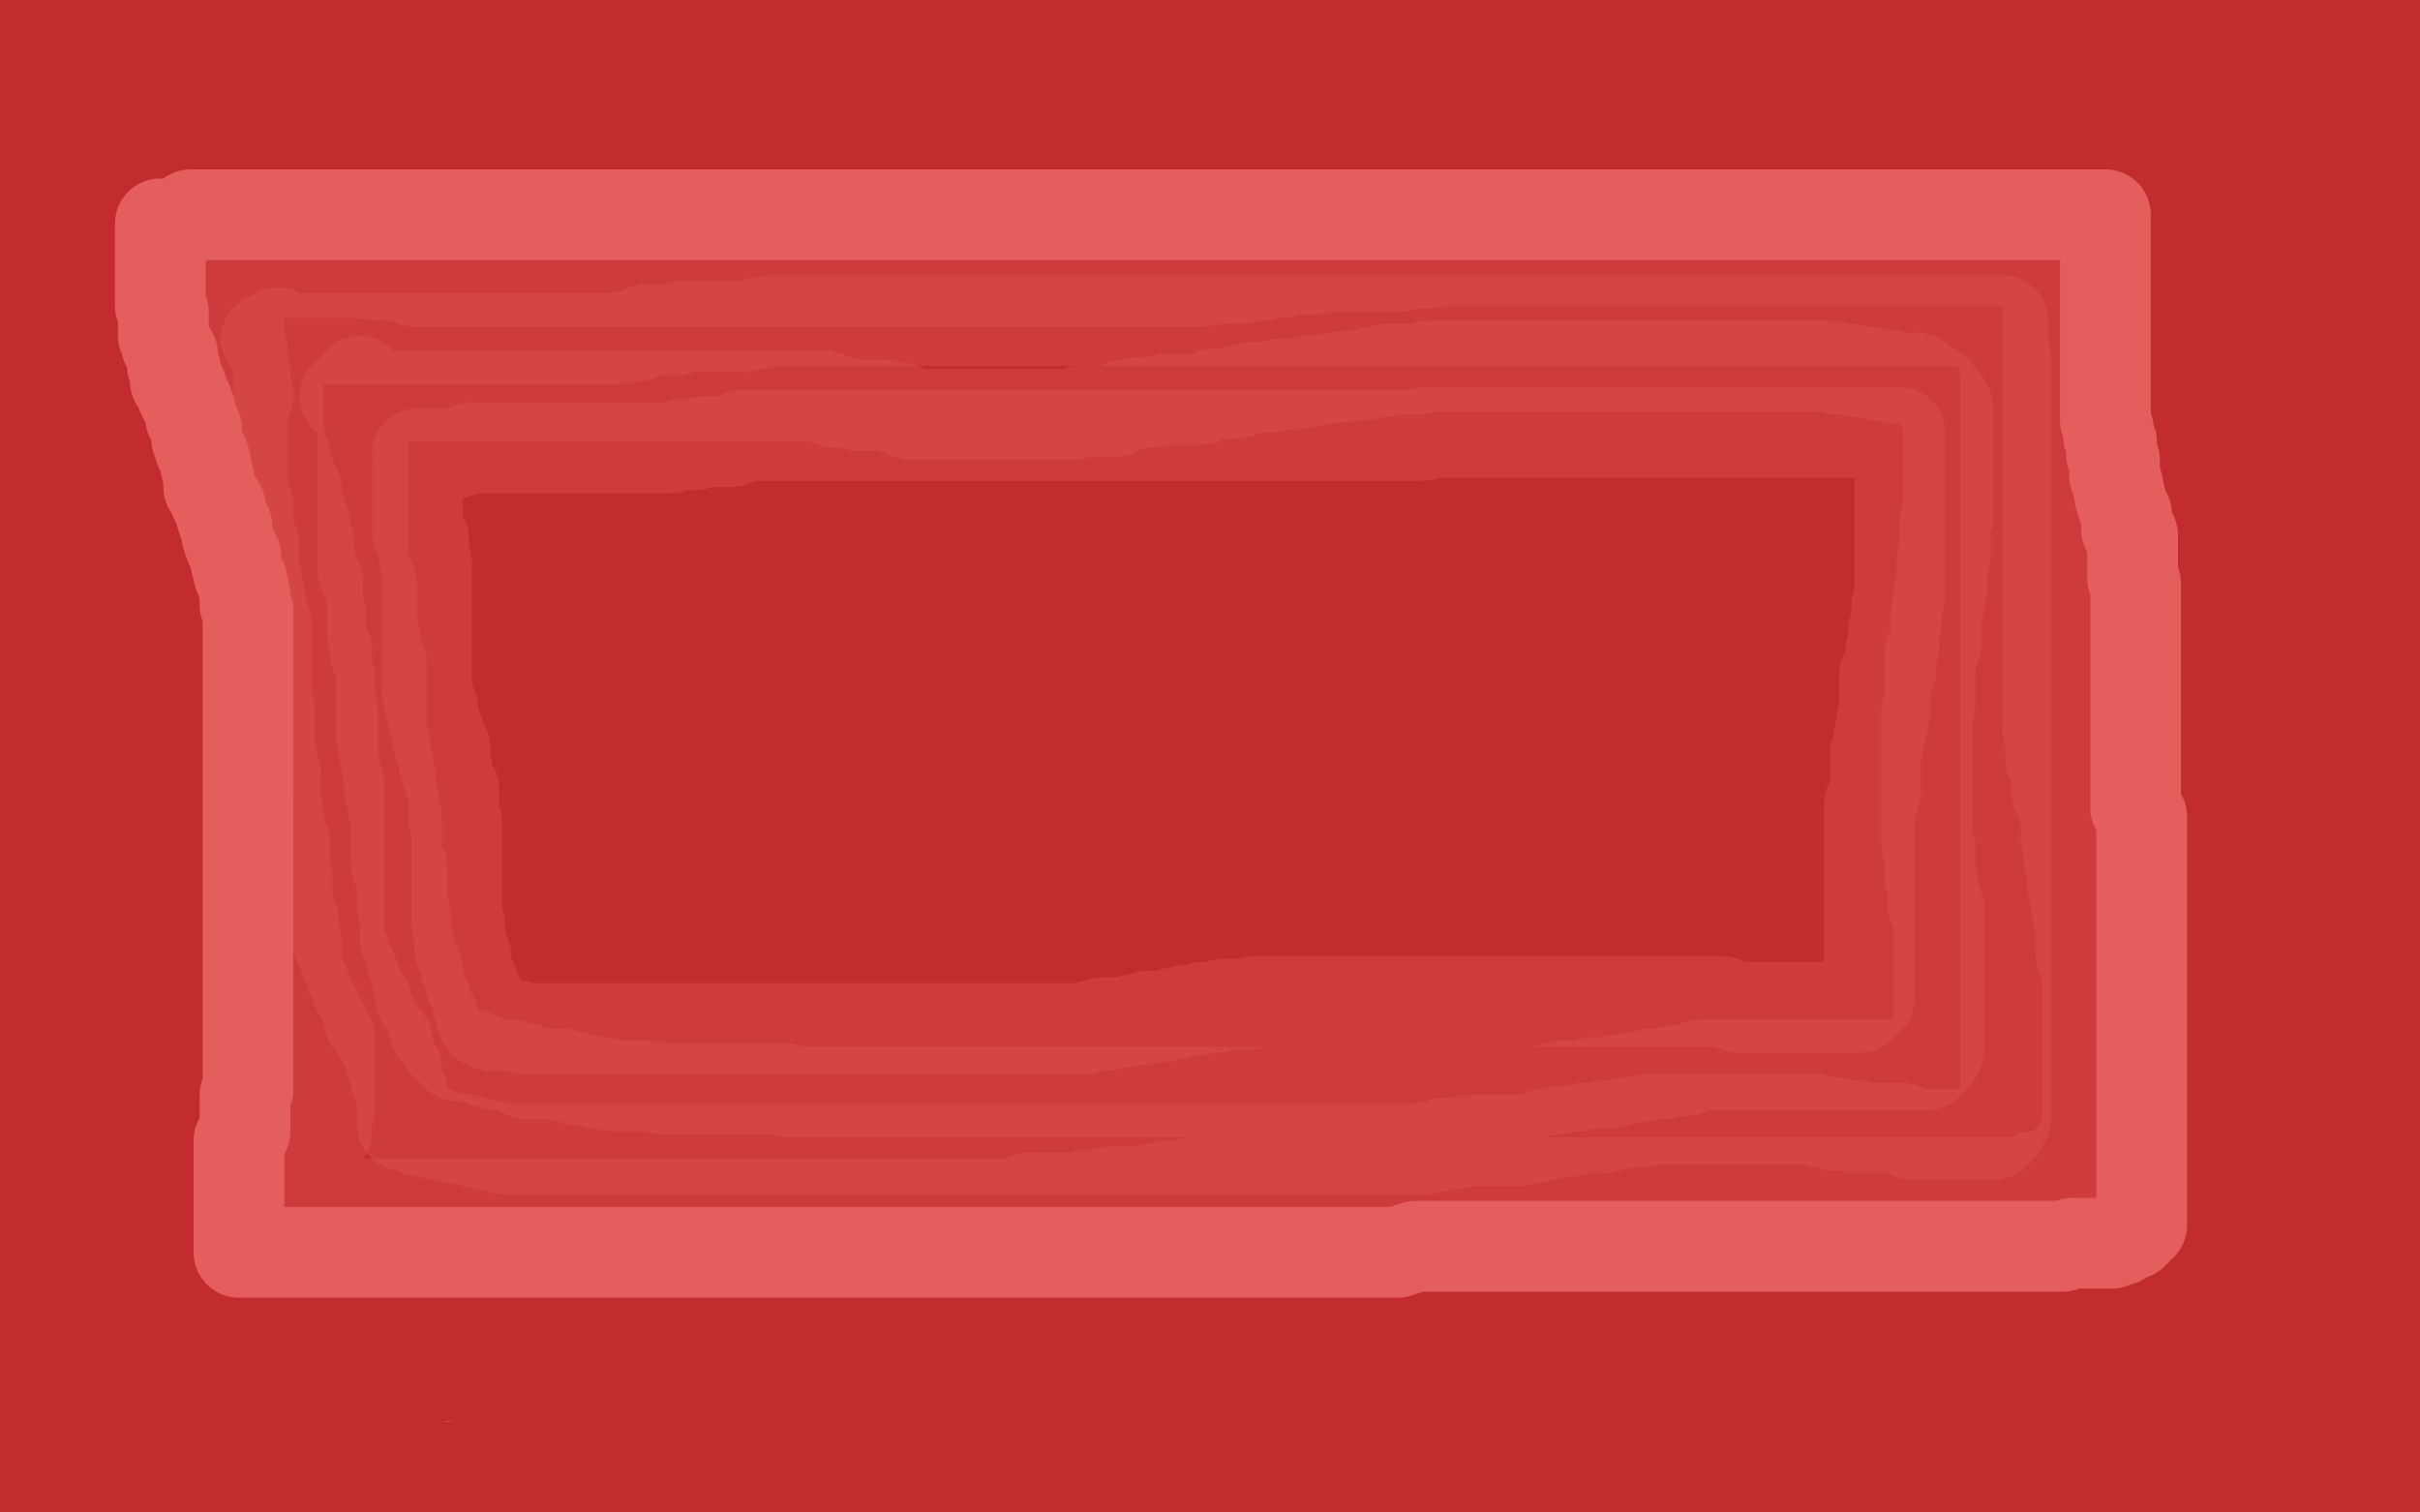 <?xml version="1.0" standalone="no"?>
<!DOCTYPE svg PUBLIC "-//W3C//DTD SVG 1.1//EN"
"http://www.w3.org/Graphics/SVG/1.1/DTD/svg11.dtd">

<svg width="800" height="500" version="1.1" xmlns="http://www.w3.org/2000/svg" xmlns:xlink="http://www.w3.org/1999/xlink" style="stroke-antialiasing: false"><desc>This SVG has been created on https://colorillo.com/</desc><rect x='0' y='0' width='800' height='500' style='fill: rgb(255,255,255); stroke-width:0' /><polyline points="484,380 470,385 470,385 313,390 313,390 111,390 111,390 49,293 83,283 137,263 164,261 178,274 183,354 177,364 164,377 156,378 146,378 139,370 145,350 155,345 203,324 235,306 233,305 176,305 139,305 120,305 106,305 97,305 94,305 95,303 100,301 123,292 155,278 198,275 243,275 262,277 276,281 299,290 305,296 308,303 309,309 310,316 310,321 310,327 310,328 289,335 279,335 247,335 227,332 177,316 154,307 130,298 120,291 113,284 108,278 108,275 108,272 108,270 115,266 146,261 232,261 369,271 441,291 521,310 585,336 655,383 669,412 665,452 651,471 59,495 126,495 256,495 309,498 114,491 75,478 56,472 50,471 46,469 46,468 48,466 66,464 118,464 174,464 202,464 236,467 246,472 246,476 237,480 220,483 189,484 111,486 22,486 11,471 41,471 75,471 109,470 169,470 174,473 166,473 154,473 120,473 67,473 20,473 6,472 2,486 14,489 26,494 197,499 157,498 107,496 43,491 50,450 140,459 235,471 441,484 552,494 393,499 421,499 518,499 646,499 331,493 318,490 311,487 310,478 314,472 337,465 372,458 418,452 504,450 596,450 641,451 660,451 661,452 655,452 618,452 577,452 529,452 389,444 360,440 345,439 337,437 335,436 335,435 335,434 355,433 380,433 448,429 476,429 510,429 522,432 523,432 517,432 488,432 440,432 415,432 377,431 365,430 358,426 351,425 351,423 373,416 396,409 427,398 450,397 485,395 508,395 514,395 516,394 508,394 481,394 425,394 392,394 335,394 311,394 310,394 316,394 326,392 340,391 361,389 389,388 417,388 511,360 575,343 597,336 598,335 596,335 588,335 571,335 514,330 471,333 435,335 396,335 370,336 356,339 348,342 350,342 356,342 385,342 438,341 498,329 539,312 563,299 568,294 569,289 569,286 569,284 562,281 551,279 525,276 507,276 490,276 455,277 438,279 414,288 396,303 393,310 393,325 394,332 417,345 438,348 492,351 569,344 608,331 642,320 668,311 684,295 684,281 676,275 661,269 638,261 607,258 531,254 461,254 415,255 412,261 413,264 420,268 433,273 451,278 473,282 487,287 524,300 548,306 563,307 567,307 570,305 575,298 580,290 581,287 581,285 582,284 581,283 578,283 559,289 530,301 518,306 498,322 465,349 446,375 443,387 443,397 455,409 484,414 516,414 526,414 551,408 593,395 655,374 673,364 695,348 701,334 701,331 696,328 668,323 645,323 606,323 518,323 470,323 430,327 394,338 382,346 376,362 408,381 487,411 536,423 659,429 721,431 772,437 795,396 745,382 695,366 638,354 580,341 465,333 418,333 398,333 385,335 379,344 389,363 442,399 495,415 614,449 674,463 736,467 795,473 781,429 725,408 660,398 590,392 530,383 462,378 446,382 445,386 484,396 601,418 671,438 714,419 603,408 365,406 330,408 312,409 332,409 426,409 508,416 600,428 701,439 791,452 626,487 651,479 671,472 690,464 691,463 685,463 626,463 560,463 388,461 163,451 57,438" style="fill: none; stroke: #ffffff; stroke-width: 30; stroke-linejoin: round; stroke-linecap: round; stroke-antialiasing: false; stroke-antialias: 0; opacity: 1.0"/>
<polyline points="365,315 365,314 365,314 364,314 364,314 364,313 364,313 361,313 361,313 360,313 360,313 358,313 358,313 357,313 357,313 354,313 354,313 353,313 352,313 348,314 343,318 340,325 335,342 334,346 334,350 332,352 331,355 330,359 330,361 329,362 329,364 329,365 329,367 329,368 330,370 332,374 332,376 333,379 335,380 335,382 337,384 340,386 342,386 343,387 345,387 347,387 350,387 351,387 353,387 354,387 357,387 358,387 360,388 363,388 365,388 366,388 367,388 368,388 371,388 372,388 374,388 376,388 378,387 380,387 381,386 382,386 383,385 383,384 385,384 385,383 387,381 388,380 389,378 390,377 391,373 392,371 393,371 393,369 393,368 394,366 395,362 396,360 396,356 396,351 397,348 397,346 397,345 397,344 397,343 397,341 397,340 397,339 397,338 397,337 397,336 397,335 397,334 397,333 396,332 396,331 395,330 395,329 394,329 394,328 394,326 393,325 392,325 391,323 389,322 388,322 386,321 385,321 384,321 384,320 383,320 382,320 381,320 380,320 378,320 377,320 376,320 375,320 374,320 373,320 372,321 370,321 367,322 365,323 364,323 364,324 362,324 360,325 359,326 356,329 355,330 352,333 351,334 351,335 351,336 350,336 350,337 349,339 348,340 348,342 347,342 347,344 347,347 347,350 347,352 347,355 347,357 347,358 347,359 347,360 348,361 349,361 349,362 350,363 350,364 351,364 352,364 353,364 355,364 356,364 358,364 359,364 361,364 362,364 363,364 364,364 365,364 365,363 366,362 366,361 367,360 368,359 368,358 368,357 369,356 369,355 370,355 371,354 372,353 372,352 373,352 374,352 375,351 376,351 377,350 378,349 378,348 378,347 378,346 378,345 378,344 377,343 375,342 372,342 371,341 369,341 368,341 367,340 366,340 365,340 364,341 363,342 363,343 362,344 362,345 362,346" style="fill: none; stroke: #000000; stroke-width: 30; stroke-linejoin: round; stroke-linecap: round; stroke-antialiasing: false; stroke-antialias: 0; opacity: 1.0"/>
<polyline points="354,383 354,394 354,394 354,398 354,398 354,407 354,407 354,411 354,411 354,414 354,414 354,417 354,417 354,423 354,423 354,428 354,428 352,435 352,435 348,447 348,447 345,462 345,462 342,471 339,481 334,491" style="fill: none; stroke: #000000; stroke-width: 30; stroke-linejoin: round; stroke-linecap: round; stroke-antialiasing: false; stroke-antialias: 0; opacity: 1.0"/>
<polyline points="358,457 359,457 359,457 362,457 362,457 367,457 367,457 371,456 371,456 376,454 376,454 378,454 378,454 386,450 386,450 388,446 388,446 396,442 396,442 400,439 400,439 403,436 403,436 405,434 409,431 411,428 413,426 414,425 415,425 416,425 417,423 420,423 422,422 423,422 425,421 428,419 430,418 431,417 426,417 421,417 413,417" style="fill: none; stroke: #000000; stroke-width: 30; stroke-linejoin: round; stroke-linecap: round; stroke-antialiasing: false; stroke-antialias: 0; opacity: 1.0"/>
<polyline points="356,454 355,456 355,456 352,459 352,459 350,459 350,459 347,459 347,459 345,459 345,459 343,459 343,459 341,459 341,459 339,458 339,458 336,454 336,454 334,449 334,449 333,446 333,446 330,442 328,441 323,436 320,434 317,433 314,432 312,431 310,431 309,430 308,429 307,428 305,425 304,423 301,421 301,419 300,418 298,416 297,415 297,414 296,413 297,413 298,414" style="fill: none; stroke: #000000; stroke-width: 30; stroke-linejoin: round; stroke-linecap: round; stroke-antialiasing: false; stroke-antialias: 0; opacity: 1.0"/>
<polyline points="352,474 352,477 352,477 352,482 352,482 352,485 352,485 352,498 352,498" style="fill: none; stroke: #000000; stroke-width: 30; stroke-linejoin: round; stroke-linecap: round; stroke-antialiasing: false; stroke-antialias: 0; opacity: 1.0"/>
<polyline points="329,466 328,469 328,469 325,472 325,472 319,480 319,480 314,484 314,484 308,489 308,489" style="fill: none; stroke: #000000; stroke-width: 30; stroke-linejoin: round; stroke-linecap: round; stroke-antialiasing: false; stroke-antialias: 0; opacity: 1.0"/>
<polyline points="389,323 389,324 389,324 388,325 388,325 388,326 389,326 390,326 391,326 392,326 393,326 394,326 394,325 393,325 392,325 391,325 391,324" style="fill: none; stroke: #00baff; stroke-width: 5; stroke-linejoin: round; stroke-linecap: round; stroke-antialiasing: false; stroke-antialias: 0; opacity: 1.0"/>
<polyline points="361,321 359,321 359,321 356,322 356,322 354,322 354,322 352,322 352,322 352,325 352,326 353,326 354,326 355,326 357,326 360,326 361,326 362,326 363,325 364,324 365,323 366,322 366,321 366,320 366,319 365,319 364,319 363,319 362,319 361,319 359,319 359,318 358,318 358,317 356,317 353,317 350,317" style="fill: none; stroke: #00baff; stroke-width: 5; stroke-linejoin: round; stroke-linecap: round; stroke-antialiasing: false; stroke-antialias: 0; opacity: 1.0"/>
<polyline points="379,333 378,336 378,336 376,338 376,338 376,339 376,339 376,340 376,340 375,341 375,341 374,342 374,342 374,343 374,343 374,344 374,344 374,345 374,345 373,346 373,347 373,349 372,351 371,353 371,354 371,355 369,357 369,358 369,356 369,355 369,354 369,353 369,352 369,351 369,350 369,348 369,347 368,347 367,347 366,347 365,347 364,347 363,347 362,347 361,347 360,347 359,347 358,347 358,348 356,350 356,352 356,353 356,354 356,355 356,356 356,357 356,358 356,359 356,360 357,361 358,362 359,362 361,363 363,363 364,363 366,363 366,364 367,364 368,365 370,365 371,366 372,366 373,366 375,366 376,366 378,366 379,366" style="fill: none; stroke: #c39e00; stroke-width: 5; stroke-linejoin: round; stroke-linecap: round; stroke-antialiasing: false; stroke-antialias: 0; opacity: 1.0"/>
<polyline points="335,353 336,355 336,355 338,361 338,361 339,363 339,363 339,366 339,366 340,367 340,367 341,369 341,369 342,371 342,371 342,373 343,373 344,374 346,375 348,375 348,376 350,376 351,376 352,376 353,376 354,377 356,377 358,377 359,378 360,378 362,378 363,378 365,378 366,378 367,378 369,378 370,378 373,378 376,378 378,378 379,378 380,378 382,378 383,378 384,378 385,378 386,377 387,376 389,375 391,375 391,374 392,373 393,372 394,371 395,370 395,369 396,369 397,367 398,366 398,365 398,364 398,363 399,363 397,363 395,365 392,367" style="fill: none; stroke: #c39e00; stroke-width: 5; stroke-linejoin: round; stroke-linecap: round; stroke-antialiasing: false; stroke-antialias: 0; opacity: 1.0"/>
<polyline points="524,430 522,432 522,432 518,433 518,433 507,437 507,437 469,437 469,437 458,437 458,437 428,437 428,437 411,437 411,437 404,437 404,437 391,437 391,437 384,437 384,437 382,437 382,437 370,435 364,433 358,432 351,429 333,422 323,419 311,414 290,408 279,404 271,401 266,400 261,400 258,399 256,399 259,396 269,389 307,356 333,329 396,279 424,258 455,239 488,216 555,172 565,165 576,158 577,157 578,157 575,167 549,212 481,307 450,341 332,443 264,492 210,495 210,487 212,477 216,466 221,453 237,428 246,414 283,377 340,341 384,327 396,325 423,324 430,324 433,324 437,325 440,349 440,359 433,389 360,496 389,456 408,423 411,419 411,417 408,416 393,413 380,410 338,400 307,390" style="fill: none; stroke: #ffffff; stroke-width: 5; stroke-linejoin: round; stroke-linecap: round; stroke-antialiasing: false; stroke-antialias: 0; opacity: 1.0"/>
<polyline points="346,384 346,387 346,387 346,388 346,388 345,395 345,395 343,404 343,404 339,415 339,415 334,426 334,426 331,436 331,436 327,445 327,445 325,449 325,449 324,451 322,452 322,451 322,447 323,442 328,430 331,424 339,411 343,403 346,396 350,389 353,381 360,370 363,367 365,365 365,364 364,364 359,364 355,364 347,364 343,364 342,364 341,364 343,363 358,350 382,336 403,323 412,320 420,315 425,312 427,310 428,310 425,310 420,310 412,312 405,316 397,321 391,327 385,333 377,344 371,352 369,355 368,355 366,355 364,355 363,355 361,355 354,355 341,350 340,340 338,327 335,320 333,306 333,300 332,296 332,293 332,290 330,288 329,288 327,288 326,288 324,288 312,288 303,288 283,288 275,288 265,288 262,288 264,288 274,290 285,293 315,300 331,303 345,306 358,309 369,313 384,318 389,321 390,322 390,324 390,325 390,328 390,332 390,337 390,343 390,346 390,349 390,350 384,352 373,352 361,352 348,352 341,349 339,348 339,346 339,345 339,344 339,343 340,343 340,342 341,341 341,340 341,339 344,339 345,339 346,339 347,339 345,342 339,345 331,347 269,368 268,369 270,369 278,369 330,360 372,351 405,340 442,328 473,317 488,311 499,306 508,302 513,299 514,299 515,299 514,299 509,299 499,301 485,306 465,313 417,328 363,348 299,376 245,396 205,409 185,415 181,417 188,416 208,409 244,402 277,394 318,382 392,357 425,346 489,324 506,319 512,317 513,317 508,317 489,318 448,326 400,344 347,362 280,388 221,409 156,440 90,479 234,485 289,451 330,423 394,381 425,360 440,354 443,354 443,356 441,374 430,393 410,423 386,457 215,478 333,372 407,288 426,260 430,251 432,247 426,249 410,254 392,262 369,272 349,287 293,325 267,348 224,395 207,430 204,441 203,447 203,450 203,451 211,454 217,455 234,459 253,460 278,460 298,460 325,461 339,465 380,479 434,497 510,492 286,431 181,425 175,425 174,425 174,424 176,420 183,415 192,411 201,404 217,399 242,391 270,383 323,368 368,361 382,360 393,360 398,359 405,359 403,359 396,365 387,370 350,384 327,395 303,406 284,418 272,430 265,452 264,460 264,465 264,470 264,471 266,472 281,472 294,472 313,472 363,472 386,472 420,472 449,472 457,472 466,472 468,472 470,472 471,472 471,473 472,473 467,473 452,470 428,458 389,445 364,437 338,434 296,429 283,429 265,429 259,429 260,429 265,428 275,424 288,421 330,411 358,401 381,393 404,386 437,377 449,373 462,371 463,371 457,373 447,377 423,387 400,401 377,414 369,418 356,427 349,431 349,432 355,432 370,432 393,432 459,432 537,434 546,434 547,434 544,434 534,434 520,434 501,434 487,434 449,436 426,444 411,449 410,449 409,449 408,449 411,449 422,449 444,445 506,424 567,408 592,400 619,389 631,380 633,379 635,378 634,378 626,378 614,378 584,378 554,385 522,397 500,403 493,407 481,412 479,413 478,413 477,413 476,413 475,413 458,414 451,414 445,414 434,414 423,414 413,415 406,415 402,415 401,415 402,415 404,415 405,415 407,415 410,415 413,415 416,415 420,415 425,415 434,415 443,415 448,415 452,415 454,415 456,415 457,415 457,413 453,408 448,403 424,383 408,367 402,356 400,353 397,348 394,346 391,344 383,339 372,333 367,329 362,327 358,325 352,324 350,323 349,323 348,323 347,323 346,323 344,323 341,325 339,326 337,327 335,328 332,328 330,329 328,330 325,331 323,331 321,331 319,331 318,331 317,331 315,331 314,331 313,331 312,331 308,331 305,331 298,331 294,331 293,331 291,331 289,331 288,331 287,331 284,331 283,331 281,331 280,331 279,331 277,331 276,331 272,331 268,331 265,331 263,331 257,331 253,332 251,332 250,332 248,332 247,332 245,332 240,332 239,332 237,332 235,332 233,332 228,332 225,333 220,334 217,335 214,336 209,337 201,339 198,341 194,341 190,342 186,344 184,344 182,345 182,346 181,346 180,346 179,346 178,347 175,348 171,350 168,352 168,353 167,355 165,359 165,361 165,363 165,367 165,374 165,381 165,386 167,390 170,397 179,408 181,410 186,416 190,424 191,426 197,436 199,440 202,443 206,451 208,454 210,461 212,466 214,471 217,476 228,482 232,485 234,487 239,489 245,491 251,493 254,494 256,495 261,496 264,497 270,498 328,499 328,497 328,495 328,494 328,493 328,492 328,491 329,491 329,490 329,489 329,488 329,486 328,486 323,484 318,484 313,483 308,481 303,480 300,480 299,480 298,480 297,480 296,480 295,480 292,480 301,482 307,483 329,492 342,496 348,499 361,496 360,495 359,493 359,489 359,487 359,484 359,483 359,482 359,481 360,481 361,480 362,480 364,480 365,480 366,480 367,480 369,480 371,480 374,482 375,482 376,482 377,482 378,483 379,483 381,477 381,477 385,470 385,470 390,452 390,452 394,441 394,441 398,428 398,428 410,396 410,396 415,379 415,379 423,357 423,357 449,262 449,262 456,214 456,214 457,202 457,202 458,177 458,173 458,167 457,167 455,166 453,165 430,161 417,160 410,160 408,160 406,160 405,160 403,166 401,168 397,178 396,180 395,185 395,189 397,194 400,194 406,196 409,197 410,197 413,197 418,198 424,198" style="fill: none; stroke: #ffffff; stroke-width: 30; stroke-linejoin: round; stroke-linecap: round; stroke-antialiasing: false; stroke-antialias: 0; opacity: 1.0"/>
<polyline points="441,199 447,199 447,199 448,199 448,199 446,199 443,199 441,199 430,199 427,199 422,199 417,199 415,199 414,199 412,199 410,200 409,202 406,205 405,207 402,211 399,213 398,215 396,217 396,218 395,219 395,220 393,222 392,223 391,223 390,224 388,225 387,225 385,225 383,225 381,225 375,225 372,225 366,225 360,225 357,225 354,225 352,225 351,225 353,225 360,225 364,225 369,225 378,225 385,225 400,225 412,225 421,225 428,225 431,225 432,225 433,225 433,224 433,223 433,222 433,220 426,215 422,212 418,209 415,208 407,205 402,203 399,203 397,202 395,202 393,202 391,201 390,201 389,201 384,200 378,200 375,200 367,199 362,199 359,199 356,199 355,199 357,199 358,199 360,199 363,201 365,203 367,205 369,205 371,206 375,207 377,208 378,209 380,210 382,210 385,211 391,213 398,214 401,215 406,216 413,217 419,217 422,217 425,217 429,217 432,217 435,217 441,217 444,217 447,217 450,217 452,217 454,217 455,217 459,216 461,213 465,210 466,207 470,203 473,200 474,197 478,191 480,187 482,184 483,183 484,181 485,180 486,180 488,180 490,181 494,183 498,186 507,191 517,197 520,200 521,203 523,211 524,219 524,223 524,227 524,232 523,236 523,237 522,239 522,240 521,240 522,240 522,241 523,242 523,243 525,244 530,247 531,251 535,255 540,262 542,266 545,269 548,272 567,285 571,286 574,289 579,292 583,295 591,301 596,303 602,306 605,309 609,310 613,311 616,312 619,314 625,318 632,322 635,325 645,334 648,337 652,343 654,349 655,353 657,356 658,360 658,364 658,371 658,378 658,382 658,392 658,396 658,401 658,403 658,405 658,407 659,407 660,408 661,408 663,408 666,408 674,409 679,410 681,411 687,411 689,411 691,411" style="fill: none; stroke: #ffffff; stroke-width: 30; stroke-linejoin: round; stroke-linecap: round; stroke-antialiasing: false; stroke-antialias: 0; opacity: 1.0"/>
<polyline points="698,411 699,411 699,411 699,410 699,409 699,408 696,404 689,401 683,397 675,391 670,390 666,386 664,386 661,384 659,383 659,382 658,382 658,381 658,380 658,378 658,377 658,374 658,373 658,372 659,370 659,369 659,368 660,366" style="fill: none; stroke: #ffffff; stroke-width: 30; stroke-linejoin: round; stroke-linecap: round; stroke-antialiasing: false; stroke-antialias: 0; opacity: 1.0"/>
<polyline points="693,360 696,360 700,360 702,359 703,359 705,358" style="fill: none; stroke: #ffffff; stroke-width: 30; stroke-linejoin: round; stroke-linecap: round; stroke-antialiasing: false; stroke-antialias: 0; opacity: 1.0"/>
<polyline points="660,366 662,365 662,364 664,363 667,363 679,360 683,360 688,360 693,360" style="fill: none; stroke: #ffffff; stroke-width: 30; stroke-linejoin: round; stroke-linecap: round; stroke-antialiasing: false; stroke-antialias: 0; opacity: 1.0"/>
<polyline points="705,358 707,357 707,356 707,355 707,354 705,348 704,346 695,336 689,333 683,331 679,330 678,330 677,330 676,330 675,330 674,330 673,330 672,330 671,330 658,336 653,346 650,353 649,356 649,361 649,362 650,362 652,362 654,362 673,362 676,362 679,362 682,362 684,362 686,362 689,362 690,362 691,362 692,360 692,358 693,354 695,351 695,346 697,341 700,333 703,326 707,310 715,286 719,276 723,267 725,258 728,250 733,239 737,232 738,232 739,232 739,234 739,235 736,238 734,239 732,241 731,244 731,246 731,247 730,247 730,248 730,249 730,250 730,251 730,252 729,255 728,258 727,260 726,263 725,265 722,269 719,273 718,276 714,281 711,286 709,291 702,303 699,309 691,320 686,331 682,338 679,342 678,343 678,344 678,343 678,342 678,341 680,339 681,338 681,337 683,331 684,329 685,326 686,322 688,319 689,316 691,311 693,305 694,302 695,297 697,292 698,289 699,287 699,286 699,284 699,282 700,281 700,280 701,280 701,279 701,278 701,277 701,275 702,272 703,270 703,267 703,266 705,264 705,263 706,261 706,260 706,259 707,257 707,256 707,255 707,254 708,252 708,249 709,245 710,244 710,243 710,241 711,241 712,239 712,237 713,235 714,232 714,231 714,230 715,230 715,228 715,227 716,226 716,225 716,224 716,223 717,223 717,222 717,221 717,220 716,220 714,220 713,220 712,220 711,221 709,223 708,225 706,227 706,229 704,230 701,236 699,240 699,241 699,243 699,244 698,244 698,245 697,246 697,247 697,248 696,250 695,251 692,253 691,253 690,255 689,256 686,259 683,261 678,267 677,268 671,274 671,276 658,290 639,307 638,308 636,309 634,310 633,311 632,311 632,310 632,309 633,306 634,303 639,285 643,273 645,267 649,257 653,246 657,236 659,230 661,223 661,220 663,217 664,213 665,211 665,210 665,209 664,209 663,209 661,209 661,210 656,212 649,214 637,219 632,222 627,225 626,228 620,232 613,234 602,238 597,242 594,244 597,245 600,247 606,248 609,250 614,250 620,252 625,253 631,254 638,257 647,259 653,261 660,263 667,265 674,268 679,269 684,271 689,273 692,274 698,277 701,278 706,279 709,280 714,282 717,284 719,284 720,285 721,286 723,287 728,291 733,298 740,311 743,314 745,318 745,321 747,324 747,330 747,333 747,338 747,341 747,346 747,350 747,354 744,362 741,369 736,385 734,392 730,398 727,406 726,409 726,407 728,402 732,396 761,372 795,300 784,317 776,327 765,345 761,351 761,348 767,340 773,330 781,319 788,307 797,295 799,341 791,371 787,385 775,417 775,416 775,411 775,407 775,401 775,389 775,370 780,350 782,336 782,332 782,329 782,328 782,327 782,326 780,326 778,326 773,326 748,326 700,327 677,337 649,347 615,357 579,368 539,383 447,413 352,444 254,478" style="fill: none; stroke: #ffffff; stroke-width: 30; stroke-linejoin: round; stroke-linecap: round; stroke-antialiasing: false; stroke-antialias: 0; opacity: 1.0"/>
<polyline points="83,342 83,343 83,343 82,343 82,343 80,344 80,344 77,344 77,344 76,344 76,344 71,344 71,344 69,344 69,344 65,344 65,344 62,344 62,344 61,344 61,344 58,344 52,344 48,344 46,343 44,343 42,341 41,340 40,338 39,337 38,336 37,335 37,334 38,332 39,330 39,329 40,327 40,325 40,321 43,319 43,317 43,316 43,314 44,314 45,312 46,311 47,309 48,307 49,306 50,305 50,303 52,303 53,303 55,303 60,303 61,308 62,311 64,315 65,322 65,327 66,332 66,337 66,341 66,344 66,345 66,348 66,350 66,351 66,350 66,348 65,344" style="fill: none; stroke: #ffffff; stroke-width: 30; stroke-linejoin: round; stroke-linecap: round; stroke-antialiasing: false; stroke-antialias: 0; opacity: 0.6"/>
<polyline points="50,316 50,318 50,318 50,320 50,320 50,322 50,322 50,323 50,323 50,325 50,325 50,326 50,326 50,330 50,330 50,332 50,332 49,334 49,334 49,337 49,337 49,340 49,340 48,342 48,342 48,343 48,344 48,346 47,348 47,344 47,338 48,330 49,323 50,314 51,306 52,297 53,286 53,277 53,266 53,255 53,246 53,233 53,224 53,216 53,207 52,200 51,193 49,190 49,187 48,184 47,183 46,182 46,180 45,178 44,177 42,172 42,170 40,166 39,161 38,155 35,149 34,137 33,131 31,123 30,116 29,107 28,99 25,89 25,81 25,72 25,62 25,54 25,30 25,41 25,52 25,66 25,79 25,94 23,108 20,124 18,137 16,151 15,162 12,171 12,179 11,183 11,185 9,189 9,188 9,180 7,169 7,157 6,144 6,133 2,121 2,113 1,104 1,99 1,95 1,90 1,86 1,82 1,77 1,73 1,70 1,69 1,67 1,66 1,65 1,68 1,69 2,72 2,75 3,78 3,80 3,82 3,83 4,82 6,79 6,74 7,69 9,61 11,55 12,50 13,41 17,34 18,29 20,22 22,19 23,17 23,16 24,15 25,21 26,30 27,43 30,58 32,77 34,97 36,115 38,129 40,143 43,155 44,163 44,169 45,172 45,173 47,172 47,165 47,154 47,143 47,130 47,117 47,104 47,92 47,79 47,69 47,58 47,48 47,41 47,34 47,31 47,30 47,36 47,52 47,69 47,84 48,99 49,114 52,126 54,137 55,147 56,152 56,153 56,154 57,155 58,154 58,148 60,141 61,131 63,120 64,109 67,97 68,86 69,74 72,62 73,54 74,47 74,43 74,38 76,35 76,41 76,53 76,68 76,85 78,108 78,125 78,144 78,156 79,167 80,173 80,176 81,177 82,170 83,163 84,154 86,144 87,131 90,120 92,109 93,97 94,87 95,78 97,72 98,65 98,62 98,60 99,59 99,68 99,79 99,91 99,106 99,121 99,133 99,142 100,151 102,157 102,161 102,162 103,160 104,154 105,146 107,136 108,126 109,116 109,108 113,98 113,90 114,83 114,75 114,68 114,61 114,54 114,45 114,38 114,30 114,25 114,21 114,17 114,12 114,10 116,7 116,6 116,4 117,3 117,2 117,5 117,14 117,26 117,38 118,53 119,64 121,76 122,87 123,99 125,110 125,125 125,138 125,153 125,168 125,183 125,196 125,213 125,228 125,241 125,252 125,262 125,271 125,280 125,284 125,287 125,283 125,273 125,260 125,226 125,201 125,179 125,151 129,127 131,104 135,82 137,64 139,46 141,28 144,14 147,0 152,76 152,91 152,104 152,118 152,131 152,144 152,154 152,168 152,180 152,202 152,213 152,224 152,232 152,253 152,255 152,256 152,257 152,252 152,243 152,232 152,218 152,205 152,190 152,175 152,159 152,136 153,116 156,98 159,79 161,61 162,49 165,33 166,22 166,13 166,4 166,0 170,2 170,7 170,11 171,17 172,25 174,35 175,45 176,55 177,68 181,84 182,99 185,115 187,128 189,142 191,159 192,172 194,183 197,193 197,202 199,209 199,212 199,215 200,216 201,211 202,197 205,184 207,164 209,141 209,116 209,91 209,66 209,46 209,29 210,12 211,16 211,47 214,81 214,112 219,139 219,158 219,178 219,195 219,207 219,218 219,226 219,230 219,231 219,222 222,208 222,186 222,163 222,144 222,121 222,102 222,76 222,60 222,45 224,31 225,20 227,12 227,6 228,2 228,1 228,6 230,17 230,29 230,47 230,67 230,89 230,115 230,137 230,152 230,167 230,179 230,188 230,198 230,202 230,203 230,202 231,193 233,182 233,167 233,152 233,134 233,117 235,99 237,85 240,74 241,63 243,54 243,50 244,49 244,48 244,53 244,64 244,78 244,97 244,119 244,142 244,167 244,187 244,202 244,211 244,218 244,219 245,220 246,217 248,209 249,202 250,191 252,177 253,165 254,154 256,143 258,135 258,127 260,121 262,118 263,116 263,117 264,123 267,137 268,152 271,171 276,198 279,222 282,246 284,261 288,278 289,287 291,296 293,298 294,299 295,299 302,281 304,269 306,253 308,241 310,226 312,213 313,203 314,195 315,187 317,183 317,182 317,185 317,197 317,210 317,222 317,238 317,253 317,267 317,279 317,287 317,291 317,292 317,293 317,289 317,284 316,261 311,248 306,234 304,223 299,213 295,205 294,201 292,197 291,195 291,194 290,193 289,193 288,198 287,205 286,215 284,224 283,235 282,242 281,251 281,255 279,256 279,258 278,257 275,248 272,235 267,221 258,198 249,177 238,153 227,132 215,108 206,90 198,78 192,67 186,52 183,45 179,38 177,34 177,33 177,32 176,31 175,30 175,31 175,38 175,47 175,56 176,64 180,75 181,80 183,84 184,88 185,88 185,89 186,88 186,87 186,84 188,83 188,82 189,81 191,80 192,80 194,80 195,80 198,78 203,76 209,74 236,71 251,71 269,71 295,71 331,71 367,71 401,72 443,74 490,74 539,80 589,82 647,84 706,84 761,84 775,109 747,109 733,109 718,111 710,112 703,115 701,115 699,115 695,115 693,114 690,113 690,112 689,111 688,110 687,110 685,109 682,109 679,108 674,107 669,107 643,103 621,103 601,103 575,101 552,98 528,95 502,92 477,88 459,85 447,84 436,82 430,81 426,81 423,81 423,80 425,78 431,75 438,72 449,70 461,66 474,64 488,62 503,60 518,58 533,58 545,58 555,58 562,58 565,58 566,58 566,59 566,60 566,63 565,67 557,71 553,73 545,74 541,74 537,74 533,74 531,74 528,74 526,72 525,70 523,68 522,64 520,59 520,56 520,51 520,45 520,34 521,30 524,25 528,21 534,19 539,19 546,19 553,19 563,19 571,23 579,27 586,32 590,37 591,42 594,48 594,53 593,59 589,65 584,69 577,71 567,71 552,71 539,71 520,70 500,64 478,58 465,55 447,48 436,44 427,39 419,35 418,34 417,33 417,32 417,30 417,27 418,24 424,23 431,22 442,22 454,22 469,22 488,22 511,24 532,27 554,31 577,39 589,42 600,47 605,50 607,51 607,52 607,53 607,56 606,61 602,63 596,64 588,64 578,64 566,64 555,64 543,64 515,58 504,55 496,53 491,51 490,50 487,49 487,48 487,47 491,46 498,45 506,43 515,43 525,43 533,43 544,43 553,43 559,43 562,43 563,43 562,46 558,46 552,46 542,46 532,46 521,46 508,46 495,46 481,45 470,44 459,44 454,44 449,44 447,44 451,45 458,50 462,54 470,58 479,65 489,72 499,77 510,84 523,91 535,98 546,104 558,111 566,115 571,118 577,122 579,123 580,124 580,125 580,126 577,128 567,128 556,128 545,128 534,128 522,128 510,128 499,128 490,128 484,128 479,128 476,128 475,129 480,128 485,127 494,124 502,123 510,123 523,122 533,120 543,120 550,120 556,120 557,120 558,120 558,122 555,126 548,127 541,131 538,132 533,134 527,134 523,135 520,135 519,136 522,135 525,133 531,129 537,125 546,121 558,114 568,106 582,95 592,87 600,76 611,63 626,47 632,42 637,38 638,37 641,35 642,34 643,34 644,34 646,34 647,38 648,45 650,69 652,82 655,107 659,128 663,138 664,144 665,145 667,145 669,139 672,132 674,123 677,112 679,101 684,87 689,70 692,52 695,33 698,19 707,5 707,17 707,31 707,45 707,91 707,103 707,110 706,116 706,112 706,105 706,97 706,88 706,77 706,65 706,52 706,41 706,31 706,22 706,18 706,17 706,22 706,33 706,47 706,61 706,80 706,100 705,117 702,136 699,154 697,170 697,183 697,197 697,208 697,213 696,218 696,213 696,207 696,187 696,177 699,165 700,152 702,141 704,130 706,122 707,116 709,112 710,110 711,108 711,113 713,122 713,133 713,145 713,157 713,169 713,180 713,188 713,197 713,200 714,201 715,201 717,200 719,193 720,187 723,178 726,166 729,157 732,145 734,133 738,120 739,111 743,103 743,99 744,97 744,100 744,109 744,122 744,135 744,150 744,167 744,180 744,194 744,205 744,211 744,216 744,218 745,218 747,215 748,207 752,197 753,187 758,171 763,156 768,139 771,124 775,102 782,84 784,72 785,61 789,51 791,45 792,41 793,39 793,42 793,54 793,67 793,83 793,103 793,120 793,137 793,150 793,164 793,176 793,181 793,186 793,180 795,169 798,153 799,146 795,170 792,191 788,213 787,225 785,240 782,254 781,265 780,274 778,283 777,289 777,290 778,283 779,274 780,263 782,250 783,238 784,223 784,206 784,187 784,170 784,153 784,138 784,127 784,118 784,116 784,114 784,118 784,128 784,144 784,167 782,191 779,217 775,241 772,262 768,284 766,299 764,314 762,327 761,338 760,346 760,351 759,355 759,351 762,338 765,323 769,306 770,286 771,258 771,243 771,228 771,211 771,202 773,196 773,195 773,197 773,207 772,220 769,236 766,260 761,284 757,308 753,327 747,349 744,363 740,376 738,385 734,394 734,396 734,398 734,395 734,389 734,379 734,372 736,356 737,341 741,322 743,304 744,290 744,281 744,275 744,282 742,296 740,308 737,322 735,335 730,347 728,358 723,370 722,375 720,380 720,382 720,377 721,366 723,353 725,340 728,324 732,308 734,287 739,263 740,242 743,224 745,210 746,201 747,197 747,195 747,198 747,208 747,220 747,237 747,259 747,284 746,300 743,321 739,337 738,350 737,361 737,366 737,367 738,362 743,348 746,334 752,316 760,288 768,263 774,235 783,200 790,179 796,157 799,143 798,278 794,299 793,314 790,327 789,339 787,346 787,350 788,344 789,331 790,318 794,300 797,279 799,236 797,257 792,287 790,310 786,332 783,353 782,368 779,381 777,392 776,400 776,406 775,409 775,411 774,412 771,415 769,420 764,428 760,435 754,442 749,448 744,455 739,460 733,466 728,470 724,473 718,477 713,480 711,482 706,485 705,486 700,489 700,490 698,490 698,491 697,491 696,491 695,491 694,491 692,491 690,491 687,491 680,491 673,490 665,487 658,486 648,482 635,479 624,475 608,471 593,466 574,462 555,456 500,446 483,445 466,441 449,441 428,438 410,435 393,435 381,435 373,435 367,435 364,435 363,435 361,435 360,436 358,436 356,439 354,440 352,440 349,442 347,443 343,444 340,445 339,446 337,446 334,447 332,448 331,448 328,450 327,450 325,450 324,450 324,449 325,446 327,444 329,442 331,439 332,438" style="fill: none; stroke: #ffffff; stroke-width: 30; stroke-linejoin: round; stroke-linecap: round; stroke-antialiasing: false; stroke-antialias: 0; opacity: 1.0"/>
<polyline points="238,85 234,85 234,85 231,85 231,85 226,85 226,85 221,85 221,85 202,85 202,85 194,85 194,85 188,85 188,85 177,85 177,85 167,85 167,85 156,85 156,85 146,85 146,85 135,85 135,85 124,85 124,85 115,85 104,85 96,85 87,85 81,85 74,85 67,85 60,85 56,85 50,85 47,85 43,85 42,85 39,85 38,85 37,84 40,83 48,81 57,80 66,79 80,78 94,75 109,74 128,70 149,68 178,63 213,58 248,53 280,49 301,45 320,43 337,41 350,39 357,38 360,37 361,37 362,37 358,37 349,37 335,37 320,39 297,40 268,42 229,42 196,43 159,43 124,49 86,49 52,50 23,52 17,35 41,31 78,27 111,22 142,20 167,20 189,20 215,20 234,20 249,20 261,20 267,20 263,20 251,22 237,22 221,22 198,22 173,22 140,22 109,22 81,22 51,22 31,22 9,22 3,19 17,17 30,16 44,15 57,14 71,11 83,11 93,11 98,11 101,11 95,11 87,11 74,11 60,11 45,11 30,11 15,11 2,11 12,6 27,6 48,6 68,6 95,6 123,6 146,6 171,6 191,6 207,6 222,6 232,6 239,6 238,6 232,6 222,6 209,6 195,6 176,6 148,6 123,6 95,6 73,6 53,6 36,6 25,6 20,6 16,6 21,6 30,6 41,6 55,6 73,6 96,6 121,6 160,6 193,6 229,6 271,6 307,6 343,6 382,6 415,6 443,6 480,6 495,6 506,6 513,6 517,6 515,7 506,7 498,8 486,8 471,8 454,8 435,8 415,8 393,8 373,8 351,8 331,8 314,8 297,8 284,8 271,8 265,8 260,8 268,8 281,8 294,8 311,8 330,8 353,8 378,8 414,8 442,8 459,8 476,8 487,9 491,9 492,9 491,12 485,14 474,16 458,20 438,21 412,24 385,29 345,33 310,38 277,38 243,38 218,38 198,38 179,38 165,38 157,38 151,38 150,38 153,38 159,38 170,37 181,36 196,35 218,31 243,29 273,24 309,24 340,24 368,24 393,24 410,24 422,24 429,24 432,24 430,24 420,25 408,26 390,30 366,33 339,38 300,41 265,47 230,50 187,58 151,65 122,68 104,71 86,73 67,77 56,79 48,82 47,82 46,83 50,83 68,83 81,83 99,83 122,83 147,83 183,83 216,83 250,83 283,83 329,83 344,83 350,83 353,83 350,86 342,87 328,88 311,89 295,89 275,89 255,89 242,89 228,89 216,89 205,89 197,89 195,89 192,89 198,89 207,89 220,87 235,86 252,83 276,80 302,77 326,73 361,69 390,64 414,61 438,57 456,55 471,55 482,55 487,55 488,55 485,55 476,56 460,57 438,62 418,62 396,62 373,62 354,62 339,62 324,62 312,62 304,62 295,62 292,62 291,62 290,62 295,61 306,60 325,57 344,55 370,53 400,47 440,41 475,36 512,31 556,23 596,19 631,14 665,11 695,4 712,4 724,4 731,4 732,4 726,4 715,4 698,7 674,11 647,14 611,16 575,23 535,29 498,32 467,34 427,37 410,37 388,37 371,37 358,37 349,37 343,37 341,37 344,37 354,37 366,35 379,33 396,32 419,29 443,24 470,21 502,16 534,13 566,7 599,1 447,0 433,0 425,1 422,1 420,1 423,1 433,0 795,30 762,37 727,41 698,46 672,49 650,53 632,54 614,57 602,59 592,60 586,60 583,61 590,61 602,61 617,61 633,61 653,61 679,59 700,58 726,55 750,50 789,39 784,26 761,26 746,26 734,26 723,27 716,28 714,28 713,28 717,28 725,28 731,27 741,26 749,25 759,24 770,22 778,21 788,19 796,18 796,16 787,15 779,14 770,11 765,11 760,11 757,10 756,9 755,9 755,8 761,7 767,6 777,5 784,3 794,2 730,1 718,4 708,5 698,6 691,8 686,8 683,8 679,8 677,8 676,8 679,9 686,11 697,14 709,15 720,16 734,19 747,20 760,21 774,21 786,22 798,24 789,37 778,37 763,38 748,38 732,38 712,38 692,39 663,41 634,46 605,49 583,53 562,56 541,60 523,62 507,65 493,67 482,68 474,69 468,71 466,71 467,71 475,71 486,70 499,69 512,65 530,63 547,63 569,63 590,60 610,58 631,56 645,56 657,52 662,52 663,52 659,52 646,53 633,55 618,55 600,58 578,58 555,58 525,58 502,58 477,58 455,58 441,58 430,58 425,58 422,58 421,58 423,57 433,53 444,48 460,45 480,39 504,33 534,26 572,23 594,17 629,12 654,10 668,9 682,9 687,9 689,9 688,9 682,11 672,13 659,15 646,17 630,21 615,22 600,23 584,27 569,28 557,30 546,33 540,34 536,34 534,34 536,34 541,34 549,33 560,32 569,32 580,31 592,31 601,31 612,31 620,31 624,31 625,31 625,33 617,37 609,38 597,41 584,42 570,43 554,47 537,48 520,52 503,53 482,56 463,59 440,62 418,66 396,66 370,66 343,66 320,66 292,66 270,66 250,66 233,66 220,66 210,66 204,67 201,68 199,68 198,68 201,68 207,68 217,68 234,68 254,68 279,68 315,68 349,68 392,62 437,60 478,60 571,73 541,78 501,83 472,86 443,90 417,91 390,96 369,99 348,103 335,104 326,105 318,107 317,107 318,107 324,107 333,107 344,107 357,107 371,107 389,107 409,107 445,107 476,107 508,103 524,101 542,98 553,97 560,95 562,95 564,94 562,94 556,94 544,96 529,98 511,101 488,103 464,107 434,112 396,121 366,128 336,133 318,134 297,137 278,141 265,142 255,143 250,145 249,145 250,145 260,142 273,139 293,133 313,127 341,119 371,110 407,101 432,93 455,86 477,80 490,78 499,77 505,74 507,74 504,74 497,74 486,75 471,77 456,80 432,83 412,83 389,86 374,86 359,86 345,86 335,86 328,86 323,87 322,88 327,88 334,86 344,85 356,84 372,80 386,79 403,76 419,74 434,73 446,73 454,73 458,73 453,73 443,76 431,77 417,80 401,87 384,92 362,98 342,103 317,111 292,118 264,126 236,134 208,142 186,148 161,156 144,161 128,169 116,175 107,177 98,183 95,185 91,189 90,189 91,190 96,190 106,187 114,182 122,177 131,170 139,165 148,158 156,153 169,142 185,131 196,123 206,116 216,109 222,105 227,102 229,101 230,101 227,104 221,113 215,122 207,134 194,151 180,173 164,196 148,218 133,236 119,252 114,258 109,263 107,264 109,261 114,254 122,243 133,228 147,213 166,185 185,157 206,128 225,103 241,85 251,75 259,69 264,66 267,65 268,65 269,66 269,72 264,85 259,101 253,123 242,147 232,172 222,187 217,199 215,207 215,209 213,210 214,209 217,205 220,200 224,194 228,188 238,167 243,158 250,143 259,130 269,111 276,99 282,88 287,82 290,76 292,74 293,73 293,76 289,85 283,99 277,112 271,130 264,145 260,157 255,167 253,171 253,174 252,174 251,174 251,168 251,162 251,155 251,143 251,129 253,117 253,105 253,91 253,83 253,76 253,74 252,75 249,82 244,92 238,106 229,127 219,143 211,159 207,170 203,178 201,180 201,181 201,179 203,175 205,168 209,158 214,148 215,138 219,127 220,114 222,103 224,92 225,87 225,82 225,83 222,93 216,105 210,122 199,143 184,163 175,184 163,203 154,217 147,227 142,232 142,233 142,228 142,217 144,202 147,178 148,158 152,131 153,111 153,91 153,75 153,64 153,55 153,52 153,51 153,54 151,65 149,79 144,103 142,123 133,164 125,192 117,218 112,232 109,243 107,250 106,253 106,247 109,237 114,225 117,209 123,187 131,162 138,134 144,109 152,81 156,65 165,49 168,43 173,38 176,36 178,36 179,36 179,41 179,50 179,62 179,79 179,99 179,121 179,141 179,158 179,171 178,178 178,180 178,174 179,165 180,154 181,141 185,127 186,112 189,96 190,87 191,77 192,71 194,70 192,79 187,95 179,120 173,142 166,165 158,193 152,213 145,233 140,245 136,254 134,257 134,259 134,258 135,253 136,245 141,232 142,220 146,204 147,190 151,171 153,152 153,135 153,122 153,114 153,109 153,108 150,115 144,125 135,140 125,159 112,186 101,209 88,231 81,244 74,254 71,258 71,259 70,259 70,258 72,250 74,240 78,227 80,215 84,199 89,179 92,166 96,144 100,122 103,104 104,92 105,82 107,76 107,75 107,82 107,97 107,115 107,146 103,178 100,207 99,221 99,236 99,244 99,246 99,247 103,244 106,240 110,231 115,220 119,207 126,191 133,168 138,144 146,116 153,86 159,63 163,51 165,41 166,37 166,39 166,47 162,63 157,83 149,108 139,137 126,173 113,197 105,225 96,244 91,254 88,257 88,259 88,258 88,253 88,247 88,233 88,219 88,202 88,183 88,163 88,144 88,123 90,111 91,101 92,95 92,94 92,96 91,101 90,115 87,131 79,156 77,177 73,198 72,213 71,220 71,223 71,224 72,219 74,212 78,202 80,191 85,177 90,160 94,143 101,123 106,106 112,87 116,78 118,73 119,72 120,75 120,82 120,97 118,108 114,130 113,145 111,160 106,174 103,183 103,187 103,189 103,180 104,169 106,157 108,145 109,128 113,111 114,98 115,88 117,77 120,68 121,64 121,63 121,67 119,79 117,92 110,110 105,130 97,152 91,172 87,185 84,192 80,197 79,197 79,195 79,185 79,173 79,161 79,146 79,129 79,115 79,98 79,84 79,72 79,67 79,64 79,65 78,75 75,87 70,101 66,123 58,146 52,168 44,193 39,210 37,221 34,229 33,231 33,228 33,221 34,210 35,199 35,185 35,172 35,157 35,143 35,127 35,116 35,105 35,99 35,96 35,100 34,109 29,121 24,137 20,154 17,165 15,173 12,178 10,182 10,181 10,176 10,169 10,158 13,144 14,130 15,113 15,96 15,81 15,67 15,55 15,45 16,41 16,40 16,41 16,49 16,60 12,74 11,91 7,110 6,124 5,133 4,139 4,141 4,142 4,140 4,134 4,130 4,109 4,98 4,85 4,71 4,58 4,44 4,32 4,21 4,12 4,5 4,18 4,32 4,47 4,65 4,85 4,107 4,127 4,147 4,160 4,171 4,178 4,181 4,182 5,173 7,162 12,144 14,126 20,104 21,90 22,77 26,65 27,57 30,47 30,44 30,43 30,41 30,48 30,60 30,77 30,96 30,121 30,149 30,172 30,194 30,211 30,223 30,227 30,229 31,227 33,221 35,213 37,201 41,189 42,175 44,160 46,144 49,129 50,115 52,101 54,93 54,86 55,80 57,78 57,79 57,86 56,100 52,116 51,128 50,143 50,155 50,166 50,173 50,174 50,170 52,164 52,155 53,145 54,134 56,124 58,113 59,102 62,88 63,77 64,66 65,55 65,48 65,42 65,40 67,38 67,37 67,36 66,37 64,47 61,58 57,70 55,83 50,99 45,114 43,128 38,139 36,150 33,160 31,168 28,174 28,180 26,185 26,186 26,182 28,174 28,166 30,156 31,145 33,134 35,121 37,107 39,94 41,83 42,71 46,60 47,51 50,44 51,40 52,35 53,32 53,31 53,29 53,30 53,36" style="fill: none; stroke: #c32c2c; stroke-width: 30; stroke-linejoin: round; stroke-linecap: round; stroke-antialiasing: false; stroke-antialias: 0; opacity: 1.0"/>
<polyline points="53,47 53,60 53,79 53,99 53,124 49,148 46,175 42,196 39,217 37,237 33,256 32,270 29,286 27,298 26,310 24,323 22,335 20,346 16,356 15,365 14,373 11,379 11,380 10,383 10,384 10,383 10,374 10,365 10,351 10,335 7,316 7,291 7,272 7,252 7,232 7,219 5,205 5,194 5,189 5,185 5,192 2,204 0,241 2,222 7,191 8,179 12,169 13,161 14,155 14,154 14,153 16,155 16,163 16,177 16,195 16,218 16,248 16,285 16,318 16,349 16,374 16,389 17,401 18,405 18,406 20,406 21,399 25,391 29,379 31,367 36,353 42,333 46,314 50,295 52,277 55,258 58,237 62,216 63,204 64,191 65,182 67,174 68,169 68,166 69,165 69,171 69,183 69,198 69,213 69,233 69,256 67,287 64,314 61,335 58,350 56,362 56,368 54,373 54,375 54,377 54,374 54,369 54,344 54,332 54,317 54,303 54,289 54,274 54,261 55,243 56,226 60,212 61,198 63,184 66,176 66,170 68,164 69,162 70,165 70,175 70,187 70,202 70,220 70,243 70,265 70,290 70,307 70,324 70,336 70,344 70,347 70,348 71,347 72,342 72,336 76,329 77,322 78,314 81,305 86,284 89,276 92,264 94,255 97,245 100,235 103,226 105,217 109,208 114,200 137,158 143,152 148,144 159,130 169,119 177,110 178,109 180,107 181,106 181,110 179,120 176,131 172,145 167,158 160,183 155,203 146,221 143,238 137,247 133,257 129,267 117,296 111,309 106,323 105,327 103,331 102,334 100,338 99,342 99,344 98,349 96,355 95,359 94,365 93,368 90,373 90,374 90,375 90,376 90,375 91,371 93,367 97,360 101,351 106,341 109,331 113,320 117,307 119,298 122,288 125,278 128,269 129,261 131,255 133,251 134,246 134,244 134,243 134,245 132,254 128,264 125,277 122,288 119,299 115,306 112,315 111,318 109,324 108,326 106,330 106,331 105,332 104,333 104,330 105,323 106,317 108,310 109,302 111,295 113,286 115,279 116,274 118,271 119,268 119,267 119,268 118,277 116,286 113,295 111,304 108,313 106,320 106,323 104,325 104,326 104,325 105,319 109,313 114,295 116,285 121,275 126,265 131,255 137,245 146,234 156,221 169,204 184,186 196,174 211,158 230,139 250,124 266,110 283,97 299,87 313,79 331,72 342,70 352,66 361,64 367,62 373,61 377,61 379,61 380,61 381,61 379,64 375,70 371,77 366,83 359,89 354,94 343,102 333,109 321,117 309,127 295,135 276,149 258,162 239,174 222,185 208,194 196,204 182,214 172,221 161,230 150,239 143,246 136,253 129,260 123,266 118,271 114,276 112,280 109,284 108,287 107,287 107,288 108,287 111,285 114,281 121,276 127,271 144,259 155,251 167,240 179,229 191,219 207,205 222,193 232,185 242,178 252,172 262,167 271,161 277,158 285,154 289,152 297,149 300,147 304,146 309,144 312,143 315,142 317,140 318,140 320,139 322,139 322,138 323,138 324,138 323,138 320,142 316,145 312,149 306,155 300,161 286,172 280,177 272,184 263,192 253,201 244,209 232,218 220,226 210,237 196,248 186,256 176,265 165,275 155,285 149,290 140,296 135,301 130,305 128,308 127,308 125,310 123,312 125,312 130,309 135,304 143,297 152,288 165,278 174,269 190,257 205,245 223,229 243,213 264,198 281,183 301,171 315,160 332,147 342,141 358,129 367,123 376,118 383,111 391,107 394,104 398,102 399,101 398,103 396,105 392,108 388,114 381,119 372,125 367,131 358,139 350,144 340,152 330,161 321,168 307,179 295,189 284,198 271,208 261,217 247,227 238,235 226,245 217,251 205,262 195,271 181,283 168,294 158,303 148,311 140,318 134,323 128,328 121,333 116,337 112,341 105,346 102,348 100,350 98,352 97,353 99,351 105,345 111,338 116,330 126,320 135,310 149,297 167,282 184,267 200,253 217,240 236,228 245,221 254,213 265,204 276,197 289,188 301,179 313,171 323,163 333,156 342,149 356,139 365,131 375,122 385,115 393,110 403,103 409,99 415,94 420,90 426,86 429,84 432,82 433,81 433,82 430,86 425,90 420,96 413,104 406,111 401,119 394,126 386,134 380,140 370,147 361,155 352,163 342,171 328,181 319,187 307,198 292,212 280,222 271,230 260,239 253,245 249,249 243,254 237,257 230,263 224,268 215,276 206,282 197,289 187,296 175,307 166,313 152,325 144,331 135,339 126,345 120,349 112,354 106,359 101,365 96,368 90,374 86,377 82,380 81,382 80,382 81,382 84,379 87,376 92,372 99,367 105,360 127,346 141,334 164,317 187,299 210,279 236,259 254,244 274,228 297,212 316,199 339,182 358,171 378,157 389,150 401,141 413,134 423,127 432,122 437,118 443,113 450,108 455,104 461,100 468,94 473,90 478,86 481,82 485,78 490,74 492,73 493,71 494,71 492,74 489,79 486,85 483,88 478,94 475,100 470,105 466,110 460,115 453,121 447,127 438,135 431,138 420,148 408,157 398,166 388,175 376,185 364,194 347,207 336,217 326,226 316,234 306,242 295,248 289,254 280,260 273,267 265,275 256,281 247,288 240,294 229,302 222,310 211,318 203,326 194,334 187,339 180,345 173,351 168,355 162,359 156,363 150,367 145,371 142,374 137,377 133,381 128,385 124,389 119,393 113,397 109,401 106,403 102,407 97,410 96,411 93,413 90,414 89,416 86,418 84,419 83,420 80,422 79,423 78,424 75,426 74,427 72,429 70,430 70,428 72,421 76,413 78,406 83,396 89,385 96,374 102,364 110,354 118,346 126,339 135,333 142,330 147,326 151,325 156,324 158,324 160,322 161,322 163,322 164,322 165,322 166,322 167,322 169,322 171,321 175,320 181,317 185,315 190,312 196,310 206,305 215,299 220,294 226,290 231,286 236,282 238,281 239,280 239,279 237,281 233,285 227,290 220,295 213,303 207,310 200,318 192,326 182,334 171,343 162,351 152,360 145,366 136,374 127,382 118,389 111,395 104,401 98,406 95,408 93,410 91,412 90,413 89,413 88,415 91,411 96,407 102,402 108,396 117,386 122,380 127,374 130,368 134,362 135,359 136,357 132,357 123,361 116,363 106,368 97,374 87,382 78,387 70,394 63,398 57,401 52,404 50,404 50,403 53,400 54,398 57,395 59,390 63,386 65,381 68,377 74,369 76,367 77,365 79,364 79,365 77,370 73,376 69,382 59,406 56,414 48,428 46,436 40,446 36,455 31,464 29,470 26,476 25,479 25,480 25,481 25,482 25,479 25,476 27,472 28,466 33,440 35,429 36,424 35,425 32,429 30,434 25,440 19,446 15,451 10,462 4,469 1,474 0,476 2,455 3,447 5,437 9,424 11,413 14,401 16,390 18,379 21,366 22,356 25,348 26,342 27,339 28,336 28,335 28,339 26,347 23,358 18,372 15,385 11,397 7,412 3,424 0,437 1,482 4,475 8,467 14,457 21,446 27,433 31,423 36,412 40,402 43,394 46,387 51,378 51,376 51,374 52,372 52,371 53,371 53,372 51,377 49,384 47,394 44,404 39,415 35,426 29,439 26,450 20,460 15,472 11,482 7,492 13,494 20,482 28,469 42,449 52,435 64,420 71,408 76,402 81,397 83,395 84,394 83,399 79,406 77,415 73,423 67,435 61,446 57,459 51,473 46,482 44,488 41,495 45,494 48,487 53,477 59,468 67,457 70,447 79,432 86,418 91,407 94,396 98,390 99,385 101,383 101,382 101,383 98,388 94,397 88,407 83,418 77,431 72,442 67,455 61,469 56,478 52,489 49,497 54,488 60,477 69,462 76,449 86,430 97,409 106,392 114,377 122,365 129,356 130,354 132,352 132,353 132,360 127,372 123,382 118,396 108,414 102,427 97,441 93,454 87,467 83,477 81,485 79,487 79,488 80,485 87,474 91,467 96,457 102,445 109,434 116,419 123,402 129,389 137,370 143,358 147,349 151,344 152,343 152,344 152,348 152,361 148,373 146,385 140,400 136,416 131,429 128,441 125,454 122,465 119,473 118,476 118,478 118,477 122,469 125,461 130,453 133,442 139,429 145,414 152,397 162,376 171,357 175,346 179,336 182,330 183,327 183,332 178,346 173,363 167,383 158,409 146,438 132,467 122,493 114,491 116,478 118,470 118,462 119,457 117,462 111,474 105,488 85,492 88,479 91,464 92,455 94,449 94,447 94,448 91,453 88,459 84,469 79,480 73,493 59,491 63,480 65,470 68,464 69,463 69,468 66,477 64,485 61,495 77,495 84,485 94,470 104,453 118,431 128,410 145,385 159,365 172,345 180,334 187,325 191,320 194,315 194,316 194,318 193,319 193,320 191,322 190,323 189,324 188,325 187,325 185,326 183,327 182,328 181,329 181,330 181,331 181,332 181,333 182,335 183,334 179,333 176,333 174,330 174,329 172,329 168,329 167,329 166,329 165,329 162,331 161,334 158,337 153,342 149,348 144,354 132,372 126,382 119,391 112,405 100,425 86,451 78,465 71,476 66,486 63,495 63,497 65,496 69,493 74,491 79,490 83,490 89,489 104,487 115,487 128,487 145,487 164,487 192,487 228,487 259,487 284,487 315,487 340,487 360,487 385,487 402,487 415,486 428,485 437,484 443,482 446,481 447,481 445,481 441,482 432,483 427,484 421,486 411,487 405,488 396,489 387,491 380,492 372,492 365,493 355,493 350,493 342,493 335,493 326,493 320,493 313,493 304,493 298,493 289,493 280,493 273,493 265,493 258,493 250,493 244,493 238,493 232,493 226,493 219,493 212,493 205,493 200,493 192,493 186,493 180,493 174,493 167,493 161,493 157,493 150,493 146,493 142,493 137,493 135,493 132,493 129,493 128,493 125,493 122,493 121,493 120,492 120,490 121,489 123,489 128,488 132,488 138,487 143,487 148,485 160,484 167,484 176,484 184,484 192,484 199,484 208,484 218,484 229,484 238,484 247,484 257,484 266,484 275,484 282,484 290,484 297,484 303,484 307,484 311,484 315,484 319,484 327,484 331,484 335,484 339,484 345,484 351,484 357,484 363,484 369,484 375,484 381,484 388,484 395,484 400,484 406,484 411,484 417,484 423,484 427,484 430,484 433,484 439,484 443,484 446,484 448,484 455,484 458,484 460,484 466,484 468,484 470,484 472,484 473,484 476,484 478,484 480,484 482,484 484,484 486,484 488,484 490,484 492,484 494,484 497,484 499,484 502,484 506,484 510,484 514,484 517,484 521,484 524,484 527,484 533,484 536,484 538,483 541,483 544,482 545,482 548,482 549,482 549,481 548,481 545,481 541,482 535,482 529,482 514,485 504,487 497,487 489,488 480,490 473,491 468,492 462,492 456,493 452,495 447,495 443,495 439,496 435,496 431,496 428,497 426,497 423,497 422,497 420,497 418,497 417,497 416,497 413,497 412,497 410,497 409,499 408,499 407,499 406,499 407,499 409,499 412,499 417,499 421,499 427,499 431,499 438,499 444,499 448,499 452,499 456,499 461,499 465,499 468,499 472,499 474,499 478,499 483,499 486,499 490,499 493,499 497,499" style="fill: none; stroke: #c32c2c; stroke-width: 30; stroke-linejoin: round; stroke-linecap: round; stroke-antialiasing: false; stroke-antialias: 0; opacity: 1.0"/>
<polyline points="501,499 504,499 557,499 562,499 566,499 572,499 575,499 577,499 579,499 583,499 586,499 589,499 593,499 599,499 603,499 607,499 612,499 616,499 621,499 625,499 629,499 633,499 637,498 643,497 647,497 654,497 660,497 665,497 671,497 678,497 682,497 687,497 694,497 699,497 703,497 710,497 714,497 718,497 724,497 728,497 732,497 736,497 741,497 746,497 749,497 754,497 759,497 762,497 765,497 769,497 770,497 773,497 774,497 775,497 776,497 777,497 779,496 781,496 783,496 786,495 790,494 794,494 798,493 797,493 794,493 790,493 787,493 783,493 781,495 780,496 779,496 778,496 778,495 779,494 780,493 781,492 782,491 782,490 783,489 784,487 784,486 786,484 786,483 787,481 787,480 788,478 788,476 789,473 790,471 791,468 791,465 791,463 793,460 793,458 794,456 794,453 795,451 797,447 797,445 799,440 799,437 799,481 798,483 798,481 798,479 798,476 798,475 798,472 798,470 798,467 798,465 798,462 798,460 798,457 798,455 798,452 798,451 798,450 798,447 798,446 798,443 798,440 798,437 798,436 798,434 798,432 798,429 798,428 798,426 798,425 798,422 798,421 798,418 798,416 798,414 798,411 797,408 797,406 797,404 797,402 797,399 797,397 797,396 795,394 795,392 795,389 795,388 795,386 794,382 794,378 794,376 794,373 794,371 794,370 794,368 794,366 794,365 794,364 794,361 794,360 794,357 794,355 794,353 794,352 794,349 794,347 794,346 794,345 794,343 794,342 794,340 794,339 794,336 794,335 794,332 794,329 794,327 794,324 794,321 794,318 794,315 794,313 794,310 794,309 794,306 794,304 794,301 794,298 794,295 794,294 794,291 794,288 794,286 794,283 794,280 794,276 794,274 794,272 794,270 794,269 794,266 794,264 794,262 794,260 794,258 794,255 794,254 794,251 794,250 794,248 794,245 794,241 794,238 794,236 794,235 794,233 794,231 794,229 794,228 794,226 794,224 794,222 794,221 794,219 794,217 794,215 794,214 794,212 794,208 794,205 794,202 794,199 794,196 794,194 794,192 794,189 794,188 794,184 794,181 794,180 794,177 794,176 794,174 794,170 794,169 794,167 794,166 794,163 794,162 794,160 794,158 794,155 794,152 794,149 794,146 794,144 794,140 794,137 794,134 794,132 794,128 794,125 794,122 794,120 794,118 794,117 794,116 794,114 794,113 794,111 794,109 794,106 794,102 794,99 794,95 794,91 794,85 794,77 794,76 794,74 794,71 794,69 794,67 794,66 794,64 794,61 794,58 794,57 794,55 794,52 794,50 794,48 794,47 794,46 794,45 794,44 794,43 794,42 794,40 794,39 794,38 794,37 794,36 794,35 794,34 794,33 794,35 794,36 794,37 794,39 794,42 794,44 794,46 794,49 794,51 794,53 794,56 794,59 794,63 794,66 794,68 794,70 794,73 794,75 794,77 794,79 794,80 794,79 794,78 793,75 791,72 790,70 790,69 787,66 785,64 785,62 783,62 781,62 779,61 776,61 772,61 768,61 763,61 757,61 744,61 738,61 727,61 720,61 711,61 700,61 690,61 678,61 665,61 654,61 642,61 631,61 618,61 605,61 591,62 576,62 550,63 537,66 529,66 517,69 509,69 503,70 499,71 496,71 494,72 493,72 493,73 495,73 498,73 500,73 502,73 503,73 509,73 511,73 512,73 514,73 516,73 519,73 523,73 530,72 537,72 543,72 548,72 554,72 558,72 559,72 566,76 573,77 580,81 593,83 604,83 619,86 634,86 650,86 670,86 690,86 709,86 726,86 746,86 766,86 783,86 799,86 789,92 773,94 754,98 734,100 707,104 678,108 652,109 627,109 612,109 601,109 593,109 590,109 589,109 589,108 593,103 601,99 609,97 618,94 631,91 643,88 657,86 672,85 689,82 708,79 725,78 742,78 757,78 768,78 779,78 785,78 788,80 789,80 789,81 789,83 789,88 784,93 778,97 766,103 755,106 742,111 724,116 707,121 686,126 673,130 663,134 656,135 652,136 650,136 650,135 654,132 661,127 669,122 679,115 689,108 700,102 713,95 726,91 737,89 747,85 758,84 765,84 770,84 774,85 776,86 778,88 778,89 778,94 778,104 778,112 774,125 771,136 767,150 761,162 756,175 750,186 744,198 737,209 734,214 730,218 729,218 728,218 728,212 728,204 730,194 734,185 744,162 749,151 755,141 763,130 770,122 776,118 783,116 785,116 789,116 793,116 797,116 794,205 784,217 776,227 771,232 766,235 765,235 764,235 763,235 762,235 762,230 762,220 762,209 762,200 765,186 766,173 771,155 772,135 775,119 783,104 786,94 789,86 791,84 794,83 796,83 797,83 799,86 799,92 798,211 795,237 787,265 784,289 780,308 776,327 773,340 771,349 771,353 772,348 773,337 775,323 776,306 779,285 782,259 782,226 782,195 782,175 782,153 782,136 782,125 782,119 782,117 782,121 782,132 782,147 782,163 782,189 778,221 774,248 770,277 766,298 763,322 760,340 760,353 760,364 760,370 760,372 760,371 760,363 763,338 766,323 769,302 772,278 772,250 772,225 772,203 772,177 772,158 772,141 772,124 772,112 772,99 772,91 772,84 772,80 773,79 773,84 773,94 773,107 773,124 773,146 773,182 770,214 763,249 760,286 755,316 752,340 751,355 749,364 748,367 748,368 748,360 750,350 751,337 755,321 756,303 760,282 762,256 762,234 762,200 763,166 763,149 763,124 763,111 765,97 765,85 765,77 765,74 765,73 765,74 765,82 765,99 765,124 761,156 751,195 748,232 740,273 737,310 732,345 725,377 723,401 721,413 719,424 718,428 718,430 718,426 720,414 721,403 725,386 727,365 731,344 734,317 739,288 743,248 747,218 747,188 750,167 750,147 750,132 751,119 751,109 753,104 753,103 753,107 752,119 748,137 747,160 744,183 737,222 731,256 728,288 723,323 720,347 716,366 713,387 712,398 710,408 710,410 709,410 709,403 711,392 713,378 716,361 718,338 723,308 726,282 726,248 731,216 732,190 732,168 734,131 735,118 738,100 738,88 739,80 739,77 740,74 740,76 740,84 738,99 735,123 731,150 727,187 720,223 716,260 711,292 708,324 704,345 701,366 698,382 696,393 695,401 695,404 695,395 697,383 700,371 700,357 704,337 706,316 706,294 708,271 708,246 711,222 711,202 711,186 711,171 711,157 712,145 712,135 712,128 712,124 712,123 712,125 712,135 710,148 708,165 704,190 700,227 693,262 688,300 685,331 678,356 670,384 665,404 661,417 659,425 659,428 658,428 658,425 659,419 659,409 661,398 664,383 666,365 671,338 673,312 676,286 682,258 684,235 688,213 689,190 691,173 694,159 695,145 696,136 698,128 699,124 699,121 699,120 700,120 700,121 700,129 700,142 700,163 700,188 695,226 688,261 685,298 680,333 675,365 667,388 664,407 662,420 659,431 658,434 658,433 658,429 658,421 658,410 658,397 658,382 658,365 658,346 658,323 658,301 658,281 658,256 658,234 658,214 658,194 658,179 658,165 658,152 658,141 658,132 658,126 658,123 658,124 657,130 656,144 653,157 651,179 646,206 642,243 638,270 633,302 629,331 625,355 622,376 620,390 620,398 619,401 619,393 619,382 621,369 624,349 629,322 632,296 637,267 640,232 647,189 648,174 652,157 653,143 657,131 658,120 660,110 662,103 664,97 664,95 665,93 665,98 665,111 665,123 665,139 665,156 665,179 665,196 665,209 665,223 665,230 665,234 667,234 667,230 668,221 671,211 672,200 674,188 677,175 678,163 679,152 680,140 683,129 684,120 684,112 685,105 687,100 687,96 687,95 687,100 685,109 682,120 680,131 675,145 672,159 668,171 664,184 660,194 659,198 659,201 658,202 657,202 656,201 656,198 655,193 653,187 650,181 649,166 645,155 641,144 638,132 632,121 629,114 625,106 623,103 621,99 620,99 618,98 617,98 614,98 607,98 599,98 590,106 581,115 571,125 555,143 539,162 519,185 500,204 487,217 470,230 464,233 459,235 457,235 456,235 455,233 454,227 454,220 453,215 450,210 450,206 450,201 449,198 449,195 449,190 449,188 449,184 452,180 458,174 470,166 480,163 493,160 506,156 522,154 540,151 558,150 582,147 601,147 615,147 627,147 635,147 640,148 641,149 641,151 641,153 640,154 635,155 626,158 616,159 604,161 588,164 571,164 545,166 520,166 498,166 481,166 464,166 451,164 440,162 434,159 432,158 431,158 431,157 431,154 434,151 442,148 453,146 466,142 481,140 499,139 520,136 546,134 569,133 599,133 633,133 650,133 667,133 687,133 684,133 674,133 663,134 651,135 617,135 595,135 570,135 550,135 533,135 519,135 510,135 503,135 502,135 507,135 515,134 523,133 534,130 559,129 590,129 607,129 627,129 639,129 653,129 655,129 652,129 646,129 637,129 625,129 610,129 593,129 574,129 554,129 532,129 506,129 484,129 464,129 452,129 443,129 438,129 437,127 437,125 442,123 451,121 459,120 470,118 484,115 499,114 518,112 537,109 556,105 570,104 585,103 599,101 609,99 613,98 616,98 608,98 597,99 584,102 568,104 548,105 522,108 492,115 454,121 416,126 382,129 350,134 331,139 317,140 307,141 305,141 313,141 324,141 338,138 355,138 380,138 419,138 455,138 488,138 530,138 569,138 610,138 653,139 692,143 719,148 743,150 757,153 766,154 769,155 770,155 771,156 768,158 761,159 752,160 738,162 721,164 701,164 672,166 634,166 600,166 564,166 522,166 489,166 453,166 417,166 386,166 364,166 349,166 338,166 332,166 330,166 334,166 342,166 353,166 366,166 382,166 404,166 432,166 469,166 502,166 535,166 569,166 605,166 636,166 652,166 669,166 679,166 686,166 687,166 688,167 685,168 670,169 661,170 643,174 623,174 601,174 570,174 531,176 497,176 467,176 436,176 408,176 380,176 363,176 351,176 340,176 336,176 335,176 336,176 340,176 356,176 367,176 381,176 397,176 422,176 456,176 487,176 520,176 553,176 589,176 620,176 648,176 668,176 685,176 697,176 702,176 705,176 706,177 705,179 697,179 686,181 672,184 653,185 627,187 598,190 564,192 533,193 499,193 465,195 432,195 407,195 385,195 362,195 347,195 334,195 325,195 320,195 318,195 321,195 324,195 332,195 342,195 354,195 369,195 388,195 413,195 452,195 485,195 518,195 557,195 593,195 627,196 660,203 684,207 697,210 707,213 711,215 712,215 712,216 712,217 709,219 699,221 687,222 672,223 651,223 629,223 593,223 559,223 521,223 487,223 451,223 420,223 392,223 365,223 350,223 335,223 324,223 316,223 313,223 311,223 314,223 321,223 332,223 344,223 359,223 376,223 401,223 423,223 457,223 496,223 529,223 563,223 597,225 624,225 650,225 663,227 679,230 686,231 690,231 691,231 691,232 685,234 679,235 667,237 651,239 635,239 609,241 584,241 544,244 510,244 485,244 454,246 420,248 403,248 383,248 369,248 356,249 345,249 339,249 334,249 332,249 335,249 342,249 351,249 365,249 379,251 397,251 417,251 445,251 484,251 517,251 553,251" style="fill: none; stroke: #c32c2c; stroke-width: 30; stroke-linejoin: round; stroke-linecap: round; stroke-antialiasing: false; stroke-antialias: 0; opacity: 1.0"/>
<polyline points="587,251 615,251 630,253 649,258 662,259 669,260 672,260 673,261 672,262 665,262 651,263 634,266 617,266 594,266 566,266 536,266 502,266 463,266 430,266 397,266 368,264 334,262 301,257 271,257 248,255 229,251 214,250 203,249 193,248 185,248 181,248 179,248 183,248 192,248 201,248 214,248 229,248 248,248 270,248 306,248 340,248 384,248 423,248 470,248 523,248 564,248 612,248 656,248 699,255 728,258 761,265 779,266 787,268 792,269 793,270 793,271 791,272 786,274 780,274 757,278 736,281 713,282 683,287 641,289 607,289 574,289 538,289 498,291 457,291 423,291 387,291 359,291 335,287 315,287 300,286 287,284 275,284 265,281 255,281 248,281 245,281 242,281 247,281 255,281 266,281 277,281 291,281 312,281 340,281 376,281 415,281 457,281 499,281 538,281 580,283 619,285 660,291 693,292 723,295 738,298 752,300 760,301 765,302 765,303 761,304 754,304 742,304 725,304 708,304 689,304 663,304 625,304 599,304 563,304 530,304 488,304 455,304 419,304 385,304 352,304 324,304 309,304 288,304 269,304 254,304 237,304 225,304 214,304 203,304 194,304 186,304 180,304 179,304 177,304 179,304 182,304 187,304 205,304 216,304 231,304 254,304 287,304 321,304 357,304 396,304 437,304 476,304 518,304 557,304 596,304 629,304 657,304 687,309 703,309 724,311 741,311 750,312 759,313 762,314 763,314 762,314 754,314 743,316 731,317 713,321 693,323 671,327 645,328 617,328 581,328 556,328 525,328 495,328 464,328 436,328 410,328 385,326 365,326 337,326 317,325 298,321 285,319 272,319 261,318 250,315 240,315 231,315 225,315 217,315 223,315 230,315 236,315 247,315 259,315 276,315 301,315 332,315 379,315 421,315 462,315 509,315 554,315 599,316 639,320 679,327 717,333 744,337 771,342 784,344 792,346 797,347 798,348 799,349 797,350 792,350 773,353 758,353 742,353 719,353 700,353 674,353 647,353 613,353 591,353 557,353 527,353 507,353 482,353 448,353 423,353 401,353 379,353 348,353 331,353 314,353 294,353 282,353 270,353 258,353 247,353 236,353 224,353 214,353 206,353 197,353 190,353 183,353 180,353 177,353 176,353 179,353 184,353 192,353 203,353 218,353 237,353 259,353 284,353 331,353 374,354 412,362 456,364 497,369 540,377 580,380 621,388 658,391 691,398 720,403 740,404 761,407 777,410 788,411 794,412 797,412 798,412 794,412 787,412 776,412 763,412 746,412 724,412 698,412 662,412 628,412 593,406 560,405 524,398 488,396 453,391 407,385 366,378 323,372 286,367 249,354 214,349 171,343 141,336 120,333 101,329 86,328 75,327 64,326 57,323 54,323 52,323 51,323 52,323 56,323 62,323 80,323 91,323 106,322 123,322 145,322 173,322 206,322 237,322 265,322 298,322 332,322 371,324 399,324 418,327 438,328 454,331 465,332 470,333 474,333 475,334 473,335 466,336 459,337 448,338 435,341 420,342 401,343 384,343 367,343 345,343 323,343 303,343 283,343 270,343 259,343 248,343 245,343 242,343 249,343 258,343 270,343 284,343 305,344 334,347 373,347 409,347 453,347 498,347 545,347 584,347 617,347 645,347 694,355 705,357 725,365 732,367 738,369 747,371 750,372 757,374 765,375 771,376 788,377 796,379 775,388 755,388 733,388 698,388 673,388 666,388 663,388 660,388 665,388 673,388 680,388 691,388 703,388 716,388 729,388 745,388 762,388 777,388 792,388 791,393 774,393 759,393 737,393 719,392 692,388 657,380 635,376 610,368 584,360 565,356 550,354 537,352 528,349 519,349 517,349 515,349 519,349 526,349 534,351 546,352 558,354 574,358 592,360 617,365 640,368 675,371 704,376 724,382 743,387 763,393 776,399 786,406 794,409 798,413 797,437 789,442 783,447 770,452 760,454 752,455 745,458 738,460 732,462 726,463 721,465 720,465 719,465 718,466 721,466 726,465 733,463 740,461 749,459 759,455 768,454 778,452 788,451 791,451 793,450 788,450 778,450 769,450 756,450 745,450 733,450 721,450 707,447 686,444 682,442 680,441 679,440 679,438 681,438 685,437 691,435 698,434 705,434 714,434 725,434 738,434 751,434 766,434 781,434 793,434 792,435 779,436 766,436 747,436 725,436 705,436 680,436 655,436 638,436 624,436 614,436 605,436 602,436 606,437 615,439 626,440 637,441 650,445 669,446 690,449 715,453 741,456 763,461 776,462 786,465 792,467 793,468 794,469 794,470 794,473 785,475 778,475 769,477 758,478 745,479 730,479 715,479 699,479 682,479 671,479 662,479 656,479 654,479 653,479 655,479 659,479 665,479 676,479 687,479 695,479 710,479 728,479 745,479 762,479 774,479 784,480 788,482 789,482 789,483 788,485 778,486 771,486 762,486 751,486 738,486 724,486 707,486 692,486 676,486 659,486 640,485 627,482 614,480 602,479 592,478 583,477 577,475 571,474 564,474 563,473 561,473 562,472 567,472 574,470 584,469 593,468 602,467 619,465 638,462 658,461 683,461 705,461 731,461 747,461 758,461 764,461 765,461 767,461 763,461 753,464 744,465 731,466 719,468 702,470 685,470 660,470 640,470 621,470 604,470 589,470 575,469 564,467 557,466 550,464 548,463 547,463 547,462 547,460 548,459 550,457 554,455 560,455 565,452 582,449 593,446 607,445 622,442 638,440 650,440 658,440 661,440 662,440 659,440 654,441 644,445 635,446 622,447 608,448 591,448 569,448 541,448 513,448 487,447 469,445 455,443 444,439 438,436 434,435 437,433 445,432 451,431 461,429 475,428 492,427 514,427 539,427 575,427 606,427 637,427 664,427 687,427 702,427 713,427 717,427 719,427 720,427 719,429 713,430 705,432 694,433 680,434 665,434 651,434 630,434 602,434 569,434 534,432 497,428 462,423 430,418 400,413 379,410 358,408 350,407 343,406 336,405 335,404 335,403 339,403 344,403 367,403 380,403 395,403 416,403 446,408 483,413 515,417 547,422 568,424 587,429 600,431 606,434 610,435 611,435 611,436 610,440 605,441 596,442 584,443 570,446 555,447 539,447 514,447 494,447 474,447 455,447 438,447 425,447 416,447 409,447 405,447 403,447 405,447 411,447 420,447 433,449 444,451 459,454 482,455 510,462 529,467 541,472 551,474 558,477 561,479 562,479 562,480 562,481 562,482 562,484 560,485 557,486 550,488 542,488 535,488 524,488 513,488 502,488 491,488 480,486 472,486 466,484 463,483 461,483 460,482 460,480 466,479 471,478 479,475 487,474 493,474 497,473 498,473 501,473 501,472 498,472 491,470 485,470 473,467 460,466 445,464 430,461 406,458 382,455 359,452 338,449 316,445 301,444 286,442 276,440 268,439 260,438 259,438 262,438 272,438 282,438 296,438 315,438 337,438 370,438 401,438 434,438 463,441 479,443 493,445 501,448 505,448 507,448 507,449 508,450 508,451 507,454 501,455 490,456 479,457 465,457 452,457 433,457 414,457 400,457 383,458 363,458 341,453 320,451 303,449 281,445 263,444 251,440 240,439 231,438 229,438 227,437 226,437 224,437 224,438 224,440 224,444 224,447 224,449 224,452 224,454 223,455 222,457 221,459 217,463 215,465 211,469 208,472 205,475 203,476 202,476 201,476" style="fill: none; stroke: #c32c2c; stroke-width: 30; stroke-linejoin: round; stroke-linecap: round; stroke-antialiasing: false; stroke-antialias: 0; opacity: 1.0"/>
<polyline points="244,445 246,445" style="fill: none; stroke: #c32c2c; stroke-width: 30; stroke-linejoin: round; stroke-linecap: round; stroke-antialiasing: false; stroke-antialias: 0; opacity: 1.0"/>
<polyline points="201,476 204,474 205,474 207,473 210,471 214,470 217,467 219,466 222,465 226,463 229,459 231,456 234,452 244,445" style="fill: none; stroke: #c32c2c; stroke-width: 30; stroke-linejoin: round; stroke-linecap: round; stroke-antialiasing: false; stroke-antialias: 0; opacity: 1.0"/>
<polyline points="246,445 252,445 262,451 268,454 273,455 276,455 278,455 275,455 265,455 256,455 245,455 233,455 222,455 207,455 191,455 171,455 156,455 144,455 134,455 129,455 126,455 124,455 130,455 137,455 145,454 155,454 163,453 174,451 186,451 200,451 213,451 228,451 242,451 258,451 270,451 285,451 296,451 308,451 319,451 329,451 334,451 339,452 341,452 342,453 339,454 329,455 318,455 306,455 291,455 277,455 260,455 243,455 226,455 209,455 192,455 180,455 171,455 162,455 160,455 159,455 164,456 171,457 181,460 192,463 206,465 220,467 238,467 256,469 278,469 301,469 320,469 340,469 360,469 373,469 385,469 395,469 404,469 403,469 395,469 385,469 371,469 356,469 333,468 309,465 272,460 240,457 202,449 168,446 105,434 82,433 67,430 54,428 47,427 43,426 45,424 50,424 59,424 70,424 81,424 94,424 126,424 173,424 243,424 260,424 277,424 287,424 292,424 294,424 293,424 287,425 276,426 261,427 247,430 228,430 212,430 192,430 175,430 163,430 153,430 149,430 148,430 152,430 159,428 169,428 180,424 192,423 207,422 227,418 244,418 266,418 288,418 311,418 336,418 358,418 375,418 389,418 398,418 404,418 405,418 401,418 393,419 379,420 366,420 349,421 332,421 307,421 276,421 240,421 207,421 181,421 159,416 144,414 131,412 123,411 118,410 117,409 117,407 118,405 122,404 128,403 137,403 147,401 158,400 170,398 187,398 201,398 217,398 237,398 249,398 266,398 278,398 291,398 300,398 304,398 307,398 306,400 303,402 286,404 275,405 259,407 241,410 219,410 193,410 174,410 154,410 142,410 131,410 127,410 125,410 124,410 128,409 134,407 146,405 156,405 164,404 176,404 193,404 212,404 235,404 260,404 288,404 321,404 341,404 363,404 377,404 384,404 387,404 382,404 371,404 358,404 343,404 328,404 308,404 285,404 257,404 224,404 199,397 179,396 163,394 152,391 145,390 142,390 141,390 141,389 141,386 145,385 153,383 161,382 168,382 179,382 190,382 206,382 223,382 240,382 262,382 285,382 304,382 324,382 338,382 350,382 355,382 358,382 359,382 354,382 348,382 335,382 323,382 311,382 294,380 278,377 264,375 248,372 240,371 232,371 227,370 226,369 226,368 228,367 236,366 242,366 252,366 262,366 275,366 288,366 305,366 324,366 344,366 366,366 383,366 400,366 420,366 437,366 450,366 465,366 477,366 490,366 501,366 511,366 520,366 527,366 531,366 534,366 536,366" style="fill: none; stroke: #c32c2c; stroke-width: 30; stroke-linejoin: round; stroke-linecap: round; stroke-antialiasing: false; stroke-antialias: 0; opacity: 1.0"/>
<polyline points="63,72 63,71 63,71 65,71 65,71 68,71 68,71 71,71 71,71 75,71 75,71 80,71 80,71 93,71 93,71 102,71 102,71 113,71 113,71 125,71 125,71 139,71 139,71 152,71 152,71 181,71 196,71 214,71 231,71 251,71 268,71 290,71 312,71 332,71 352,71 371,71 391,71 408,71 425,71 444,71 464,71 481,71 498,71 515,71 528,71 543,71 555,71 568,71 579,71 588,71 598,71 605,71 609,71 612,71 614,71 615,71 616,71 617,71 618,71 619,71 621,71 623,71 625,71 628,71 631,71 634,71 637,71 638,71 640,71 642,71 645,71 647,71 649,71 651,71 654,71 655,71 658,71 661,71 663,71 666,71 669,71 672,71 674,71 677,71 680,71 681,71 683,71 685,71 687,71 688,71 689,71 690,71 691,71 693,71 694,71 695,71 696,71 696,72 696,74 696,78 696,81 696,85 696,89 696,93 696,97 696,100 696,106 696,110 696,114 696,122 696,125 696,129 696,134 696,137 696,139 697,142 697,144 698,146 698,150 699,152 699,155 699,157 700,160 701,165 702,168 703,170 703,172 703,175 704,175 705,177 705,179 705,182 705,183 705,185 705,187 705,189 705,191 706,193 706,196 706,198 706,200 706,202 706,203 706,207 706,208 706,210 706,211 706,214 706,216 706,218 706,221 706,222 706,225 706,229 706,232 706,234 706,237 706,240 706,243 706,245 706,247 706,250 706,253 706,255 706,256 706,258 706,260 706,263 706,265 706,267 708,270 708,273 708,276 708,279 708,282 708,285 708,287 708,289 708,292 708,294 708,296 708,297 708,299 708,301 708,303 708,304 708,307 708,309 708,311 708,316 708,320 708,324 708,328 708,331 708,335 708,342 708,345 708,349 708,354 708,358 708,362 708,366 708,376 708,380 708,383 708,384 708,387 708,390 708,392 708,394 708,395 708,397 708,398 708,399 708,400 708,401 708,402 708,404 708,405 707,405 706,407 705,407 705,408 703,408 701,410 700,410 699,410 698,411 697,411 695,411 693,411 692,411 690,411 688,411 685,411 682,412 679,412 676,412 673,412 670,412 666,412 662,412 657,412 648,412 641,412 635,412 627,412 622,412 616,412 608,412 602,412 594,412 590,412 584,412 577,412 569,412 565,412 559,412 554,412 547,412 540,412 536,412 530,412 526,412 519,412 515,412 509,412 505,412 500,412 494,412 487,412 482,412 475,412 468,412 462,414 458,414 452,414 444,414 438,414 431,414 427,414 420,414 415,414 409,414 404,414 397,414 391,414 384,414 377,414 373,414 368,414 362,414 358,414 354,414 349,414 344,414 340,414 333,414 331,414 327,414 322,414 315,414 311,414 309,414 303,414 297,414 292,414 283,414 279,414 275,414 269,414 264,414 261,414 256,414 251,414 248,414 244,414 240,414 236,414 232,414 227,414 223,414 219,414 215,414 209,414 205,414 201,414 196,414 192,414 188,414 184,414 181,414 177,414 172,414 168,414 167,414 163,414 160,414 157,414 154,414 153,414 151,414 149,414 146,414 144,414 142,414 139,414 137,414 135,414 132,414 130,414 127,414 124,414 123,414 121,414 120,414 116,414 113,414 111,414 109,414 108,414 107,414 106,414 104,414 103,414 102,414 99,414 96,414 95,414 94,414 92,414 91,414 90,414 89,414 88,414 87,414 86,414 85,414 83,414 82,414 81,414 80,414 79,414 79,413 79,411 79,410 79,407 79,405 79,403 79,401 79,398 79,395 79,393 79,390 79,388 79,386 79,383 79,380 79,377 81,374 81,372 81,369 81,365 81,362 82,360 82,357 82,354 82,350 82,348 82,345 82,342 82,339 82,335 82,332 82,329 82,326 82,323 82,321 82,318 82,315 82,312 82,308 82,305 82,301 82,298 82,293 82,285 82,281 82,275 82,268 82,263 82,260 82,256 82,253 82,250 82,249 82,247 82,244 82,241 82,238 82,227 82,223 82,219 82,215 82,212 82,209 82,206 82,204 82,202 81,200 81,197 80,192 79,190 78,186 78,184 76,180 75,177 75,174 74,173 73,170 73,168 72,166 71,165 70,162 69,161 69,159 69,158 68,154 68,153 67,150 66,148 65,145 65,142 64,140 63,138 63,136 62,133 61,132 60,130 60,128 59,127 58,126 58,124 58,122 57,121 57,119 57,117 55,114 55,113 54,111 54,110 54,108 54,106 54,104 54,103 53,101 53,99 53,95 53,94 53,92 53,90 53,87 53,86 53,85 53,84 53,82 53,81 53,80 53,79 53,78 53,77 53,75 53,74" style="fill: none; stroke: #e45e5e; stroke-width: 30; stroke-linejoin: round; stroke-linecap: round; stroke-antialiasing: false; stroke-antialias: 0; opacity: 1.0"/>
<polyline points="63,90 64,90 64,90 65,90 65,90 67,90 67,90 68,90 68,90 71,90 71,90 73,90 73,90 75,90 75,90 78,90 78,90 81,90 81,90 84,90 84,90 87,90 87,90 91,90 91,90 95,90 99,90 104,90 109,90 113,90 118,90 125,91 129,91 131,91 134,91 137,93 139,93 141,93 145,93 147,93 150,93 153,93 156,93 159,93 162,93 165,93 167,93 170,93 172,93 175,93 179,93 181,93 184,93 187,93 191,93 194,93 196,93 200,93 203,93 207,93 214,93 217,93 222,93 225,93 227,93 230,93 233,93 236,93 238,93 241,93 244,93 246,93 250,93 253,93 256,93 258,93 262,93 265,93 268,93 272,93 275,93 279,93 284,93 287,93 289,93 290,93 291,93 294,93 298,93 300,93 303,93 305,93 310,93 313,93 316,93 322,93 327,93 331,93 334,93 336,93 340,93 343,93 346,93 349,93 352,93 354,93 357,93 359,93 362,93 365,93 367,93 370,93 373,93 375,93 377,93 380,93 384,93 390,93 392,93 396,93 405,92 407,92 411,92 415,91 418,91 422,90 424,90 427,89 430,89 433,89 435,89 436,88 438,88 440,88 441,88 442,88 444,88 446,88 448,88 449,88 451,88 453,88 456,88 457,88 460,88 463,88 466,87 469,87 473,87 475,86 479,86 483,86 486,86 489,86 492,86 500,86 504,86 508,86 510,86 514,86 519,86 523,86 526,86 530,86 536,86 540,86 544,86 548,86 551,86 555,86 560,86 562,86 563,86 566,86 570,86 573,86 576,86 579,86 582,86 586,86 589,86 592,86 594,86 597,86 600,86 603,86 604,86 607,86 609,86 611,86 614,86 616,86 618,86 621,86 623,86 626,86 628,86 629,86 631,86 633,86 635,86 636,86 637,86 640,86 642,86 643,86 645,86 646,86 648,86 649,86 650,86 652,86 653,86 654,86 655,86 656,86 657,86 659,86 661,86 663,86 664,86 665,86 666,86 668,86 669,86 670,86 671,86 672,86 673,86 674,86 675,86 676,86 677,86 677,87 677,89 677,91 677,92 677,94 677,96 677,97 677,98 677,99 677,100 677,101 677,102 677,103 677,104 677,105 677,106 677,107 677,108 677,109 677,110 677,111 677,112 677,113 677,115 677,116 677,117 677,118 677,119 677,120 677,122 677,123 677,125 677,126 677,128 677,130 677,131 677,132 677,133 677,135 677,137 677,138 677,139 677,141 677,142 677,144 677,145 677,146 677,148 677,149 677,151 677,152 677,154 677,155 677,156 677,158 677,159 677,161 677,162 677,164 677,166 677,167 677,168 677,170 677,172 677,174 677,175 677,177 677,178 677,179 677,181 677,182 677,184 677,185 677,187 677,188 677,190 677,191 677,192 677,193 677,195 677,197 677,199 677,201 677,202 677,204 677,205 677,206 677,207 677,208 677,209 677,210 677,211 677,213 677,214 677,215 677,216 677,217 677,218 677,219 677,220 677,221 677,222 677,223 677,224 677,225 677,226 677,227 677,229 677,230 677,232 677,233 677,234 677,235 677,236 677,237 677,239 677,240 677,241 678,242 678,244 678,245 678,246 678,247 678,248 678,250 678,251 679,252 680,252 680,253 680,254 680,255 680,256 680,257 680,259 680,260 680,262 681,263 681,264 682,264 682,266 682,267 683,269 683,270 683,273 683,275 683,277 684,278 684,279 684,281 684,283 684,284 685,286 685,287 685,288 685,290 685,292 686,294 686,295 686,297 686,298 687,300 687,302 687,303 688,304 688,307 688,309 688,311 688,313 688,315 688,316 690,318 690,320 690,321 690,323 690,324 690,325 690,326 690,328 690,329 690,330 690,332 690,333 690,334 690,336 690,337 690,338 690,340 690,341 690,343 690,344 690,347 690,348 690,349 690,350 690,352 690,353 690,354 690,356 690,358 690,360 690,362 690,363 690,365 690,366 690,367 690,368 690,369 690,370 690,371 690,372 690,374 690,375 689,376 688,378 688,379 687,379 687,381 686,381 686,382 685,382 685,383 684,384 683,385 682,386 682,387 680,388 679,388 678,388 677,389 676,389 675,389 674,389 673,389 672,389 670,391 668,391 667,391 666,391 664,391 662,391 661,391 659,391 658,391 656,391 655,391 652,391 650,391 647,391 643,391 640,391 638,391 635,391 632,391 629,391 625,391 623,391 620,391 618,391 616,391 614,391 612,391 610,391 607,391 605,391 603,391 602,391 599,391 596,391 594,391 592,391 590,391 589,391 586,391 584,391 582,391 580,391 577,391 575,391 573,391 570,391 567,391 565,391 563,391 560,391 559,391 556,391 555,391 553,391 552,391 550,391 546,391 545,391 542,391 539,391 538,391 537,391 535,391 532,391 530,391 527,391 526,391 524,391 521,391 519,391 517,391 516,391 514,391 512,391 509,391 508,391 506,391 505,391 503,391 502,391 499,391 497,391 495,391 493,391 492,391 490,391 489,391 488,391 485,391 484,391 483,391 481,391 479,391 477,391 475,391 473,391 471,391 469,391 467,391 464,391 460,391 458,391 455,391 453,391 450,391 447,391 445,391 443,391 442,391 439,391 437,391 435,391 433,391 432,391 429,391 428,391 425,391 424,391 422,391 420,391 417,391 415,391 414,391 412,391 410,391 407,391 406,391 403,391 401,391 398,391 395,391 394,391 391,392 388,392 386,392 383,393 381,393 379,394 377,394 376,394 374,394 373,394 371,394 369,394 368,394 367,394 366,395 365,395 364,395 362,395 361,395 360,395 358,396 357,396 356,396 354,396 353,396 352,396 350,396 347,396 346,396 344,396 343,396 340,396 338,398 336,398 335,398 333,398 331,398 329,398 327,398 325,398 322,398 320,398 319,398 317,398 315,398 313,398 312,398 311,398 308,398 305,398 304,398 302,398 296,398 292,398 289,398 286,398 283,398 280,398 277,398 274,398 272,398 269,398 265,398 262,398 260,398 256,398 253,398 250,398 247,398 246,398 244,398 242,398 239,398 238,398 237,398 235,398 233,398 232,398 231,398 230,398 229,398 227,398 226,398 225,398 224,398 222,398 221,398 220,398 219,398 218,398 216,398 214,398 213,398 210,398 209,398 207,398 206,398 203,398 201,398 199,398 197,398 196,398 195,398 194,398 192,398 190,398 189,398 188,398 186,398 184,398 183,398 180,398 178,398 176,398 175,398 170,398 169,398 166,398 164,398 162,398 161,398 160,398 159,398 157,398 155,398 154,398 152,398 150,398 148,398 146,398 145,398 142,398 139,398 137,398 136,398 133,398 130,398 126,398 125,398 123,398 122,398 121,398 120,398 119,398 118,398 117,398 116,398 114,398 113,398 112,398 111,398 110,398 109,398 108,398 107,398 106,398 105,398 104,398 103,398 103,397 103,396 103,395 103,393 103,392 104,390 104,389 104,388 104,386 105,386 105,385 105,384 105,383 105,381 105,380 105,379 106,377 107,375 108,374 108,373 108,371 108,370 108,369 108,368 108,367 109,366 109,364 109,362 109,361 109,360 109,358 109,357 109,356 109,355 109,354 109,353 109,352 109,351 109,350 109,349 109,347 109,346 109,345 109,344 109,343 108,342 108,341 107,339 106,337 105,336 104,335 104,334 104,333 103,332 103,331 102,330 101,329 101,328 101,326 100,326 100,325 99,324 99,323 98,321 98,319 98,318 98,316 98,315 98,313 98,312 98,311 97,309 97,307 97,306 97,304 95,302 95,299 95,298 95,296 95,294 95,292 95,290 94,288 94,286 94,284 94,282 94,281 94,280 94,278 93,277 93,275 92,273 92,272 92,271 92,269 92,268 91,266 91,265 91,263 91,261 91,260 91,259 91,258 91,256 90,256 90,254 90,253 90,252 90,251 89,249 89,247 89,246 89,244 89,243 89,242 89,241 89,240 89,239 89,238 89,237 89,236 89,235 89,234 88,233 88,231 88,230 88,228 88,226 88,225 88,224 88,222 88,221 88,218 88,217 88,216 88,215 88,214 88,213 88,212 88,211 88,209 88,208 88,207 88,206 87,205 87,204 87,203 86,202 86,201 86,200 86,199 86,197 85,195 85,194 85,193 85,192 84,190 84,188 84,186 84,184 84,183 84,181 84,180 82,178 82,176 82,174 82,173 82,171 82,170 82,169 82,167 81,165 81,164 80,163 80,161 80,160 80,158 80,157 80,155 80,154 80,152 80,150 80,149 80,147 80,145 80,143 80,141 80,139 80,137 80,134 80,132 80,130 80,128 80,127 80,125 80,124 80,122 80,121 80,119 80,118 80,116 80,115 79,113 79,112 79,111 79,110 79,108 79,107 79,106 79,105 79,104 79,103 79,102 79,101 79,100 79,102 79,103 79,105 79,107 79,110 79,111 79,114 80,117 80,119 80,121 81,123 81,124 81,126 81,128 81,129 82,130 82,131" style="fill: none; stroke: #e45e5e; stroke-width: 30; stroke-linejoin: round; stroke-linecap: round; stroke-antialiasing: false; stroke-antialias: 0; opacity: 0.3"/>
<polyline points="88,112 89,112 89,112 90,112 90,112 91,112 91,112 93,112 93,112 94,112 94,112 95,112 95,112 97,112 97,112 99,112 99,112 100,112 100,112 101,112 102,112 103,112 105,112 106,112 108,112 109,112 111,112 112,112 113,112 114,112 115,112 116,112 117,112 118,112 119,112 121,112 122,112 124,112 127,112 128,112 129,112 131,112 132,112 134,112 135,112 138,112 139,112 142,112 144,112 146,112 149,112 153,112 154,112 156,112 159,112 161,112 163,112 167,112 168,112 171,112 174,112 176,112 179,112 181,112 184,112 186,112 187,112 189,112 191,112 193,112 194,112 196,112 198,112 201,112 204,112 205,112 207,111 210,111 211,111 213,109 215,109 218,109 221,109 224,109 226,108 230,108 233,108 237,108 240,108 243,108 246,108 249,107 251,107 254,106 256,106 259,106 262,106 266,106 269,106 272,106 276,106 281,106 299,106 304,106 309,106 312,106 314,106 318,106 323,106 327,106 330,106 336,106 340,106 347,106 354,106 366,106 374,106 378,106 381,106 383,106 386,106 389,106 392,106 396,106 397,106 403,106 405,106 407,106 408,106 411,106 414,106 415,106 418,106 420,106 422,106 425,106 426,106 428,106 431,106 433,106 436,106 439,106 442,106 445,106 448,106 452,106 455,106 460,106 463,106 466,106 468,106 473,106 477,106 481,106 489,106 491,106 495,106 499,106 501,106 504,106 506,106 509,106 512,106 515,106 517,106 520,106 523,106 525,106 528,106 529,106 531,106 534,106 535,106 537,106 538,106 539,106 541,106 542,106 544,106 545,106 547,106 549,106 551,106 552,106 555,106 557,106 560,106 563,106 566,106 569,106 571,106 574,106 577,106 579,106 582,106 585,106 588,106 591,106 594,106 598,106 601,106 604,106 606,106 609,106 611,106 612,106 615,106 616,106 618,106 619,106 620,106 621,106 622,106 624,106 625,106 627,106 628,106 629,106 631,106 632,106 634,106 635,106 637,106 638,106 640,106 641,106 642,106 643,106 644,106 646,106 647,106 649,106 650,106 651,106 652,106 653,106 654,106 655,106 656,106 657,106 658,106 659,106 660,106 661,106 662,106 662,107 662,108 662,111 662,112 662,114 662,115 662,116 662,118 663,118 663,119 663,121 663,122 663,123 663,124 663,125 663,127 663,128 663,129 663,130 663,131 663,133 663,134 663,135 663,137 663,138 663,139 663,141 663,143 663,144 663,147 663,149 663,151 663,152 663,154 663,156 663,158 663,159 663,161 663,163 663,165 663,166 663,167 663,170 663,172 663,174 663,176 663,178 663,180 663,181 663,182 663,184 663,186 663,187 663,188 663,189 663,190 663,192 663,193 663,195 663,196 663,197 663,199 663,200 663,202 663,203 663,205 663,206 663,208 663,210 663,211 663,213 663,215 663,217 663,219 663,220 663,222 663,224 663,226 663,227 663,228 663,230 663,231 663,233 663,235 663,236 663,237 663,240 663,241 663,243 663,245 663,247 663,250 663,252 663,255 663,260 663,263 663,264 663,267 663,270 663,272 663,274 663,277 663,278 663,281 663,283 663,284 663,285 663,286 663,287 663,288 663,290 663,291 663,292 663,294 663,295 663,298 663,299 663,301 663,302 663,304 663,305 663,306 663,307 663,309 663,310 663,311 663,313 663,314 663,315 663,317 663,318 663,320 663,321 663,322 663,324 663,325 663,326 663,327 663,328 663,330 663,332 663,333 663,334 663,335 663,336 663,339 663,340 663,342 663,343 663,345 663,346 663,347 663,349 663,350 663,352 663,353 663,355 663,356 663,357 663,358 663,359 663,361 663,362 663,364 663,365 663,367 663,368 663,370 662,372 661,373 660,374 659,375 658,375 657,375 656,375 655,375 654,375 652,375 650,375 649,375 646,375 645,375 643,375 642,375 639,375 637,375 635,375 632,375 630,374 629,373 626,373 624,373 621,373 619,373 617,373 615,373 614,373 613,372 611,372 610,372 608,372 607,372 606,371 604,371 603,371 602,371 601,370 600,370 598,370 597,370 595,370 594,370 592,370 591,370 590,370 588,370 587,370 586,370 584,370 583,370 581,370 579,370 577,370 575,370 574,370 572,370 570,370 567,370 563,370 561,370 560,370 557,370 555,370 553,370 550,370 548,370 545,370 543,371 541,371 538,371 534,372 531,372 529,373 526,373 523,373 520,374 519,374 516,374 512,375 510,375 508,376 507,376 503,377 501,377 500,377 497,377 496,377 493,377 491,377 489,377 487,377 486,377 482,378 481,378 477,378 475,379 473,379 471,380 468,380 467,380 465,380 463,380 461,380 460,380 459,380 456,380 454,380 452,380 450,380 449,380 446,380 443,380 442,380 439,380 437,380 434,380 432,380 431,380 427,380 424,380 423,380 420,380 418,380 416,380 413,380 411,380 409,380 407,380 405,380 403,380 401,380 398,380 395,380 392,380 390,380 388,380 385,380 383,380 380,380 379,380 376,380 373,380 371,380 368,380 365,380 364,380 361,380 358,380 357,380 354,380 351,380 349,380 346,380 345,380 343,380 340,380 338,380 336,380 335,380 333,380 332,380 330,380 329,380 328,380 327,380 326,380 323,380 322,380 321,380 319,380 318,380 316,380 315,380 313,380 311,380 309,380 308,380 306,380 303,380 301,380 299,380 298,380 295,380 293,380 290,380 288,380 287,380 285,380 283,380 281,380 279,380 277,380 276,380 273,380 270,380 269,380 266,380 264,380 259,380 257,380 254,380 251,380 248,380 242,380 239,380 236,380 232,380 229,380 226,380 224,380 222,380 220,380 218,380 215,380 212,380 211,380 209,380 207,380 205,380 204,380 202,380 200,380 199,380 198,380 197,380 195,380 194,380 192,380 190,380 189,380 188,380 186,380 185,380 184,380 182,380 181,380 180,380 179,380 178,380 176,380 175,380 174,380 172,380 169,380 168,380 145,375 144,375 143,374 142,374 141,374 140,374 139,374 138,372 136,372 135,372 133,372 133,371 133,370 133,369 133,368 133,367 133,366 133,365 133,364 133,363 133,362 133,361 132,360 132,359 131,357 131,356 131,355 131,353 129,351 129,350 129,348 128,347 128,346 128,344 126,343 126,342 125,340 124,340 123,338 123,337 122,337 122,335 122,334 121,333 121,331 120,330 119,328 118,327 118,325 117,323 116,322 116,320 115,319 115,318 114,317 114,315 113,314 113,313 112,312 112,311 112,309 112,308 112,307 112,306 112,305 112,304 112,302 112,301 112,298 112,296 112,293 112,292 112,290 112,289 112,287 112,286 112,285 112,284 112,283 112,282 112,281 112,280 112,279 112,277 112,276 112,275 112,274 112,273 112,272 112,271 112,270 112,268 112,267 112,265 112,264 112,262 112,261 112,259 111,257 111,255 110,253 110,252 110,251 110,250 110,248 110,247 110,244 110,243 110,241 110,240 110,238 110,236 110,235 109,234 109,231 109,229 109,228 109,227 109,225 109,224 108,224 108,222 108,221 108,219 108,217 108,216 108,215 106,213 106,212 106,211 106,209 106,207 106,206 106,205 106,203 105,202 105,201 105,200 105,198 105,196 105,195 105,194 105,193 105,192 103,191 103,190 103,189 103,187 102,186 102,185 102,184 102,182 102,181 102,180 102,179 101,177 101,175 101,174 100,173 100,172 100,171 99,170 99,168 98,168 98,167 98,165 98,164 98,162 96,160 96,159 96,158 96,157 95,155 95,154 94,151 94,150 93,148 93,147 92,146 92,145 92,143 92,142 92,141 92,140 92,138 92,137 92,136 92,132 92,131 92,130 92,129 92,127 92,125 92,124 92,123 92,122 92,120 92,118 92,117 92,116 92,115 92,114 92,113 92,112 92,111 92,110" style="fill: none; stroke: #e45e5e; stroke-width: 30; stroke-linejoin: round; stroke-linecap: round; stroke-antialiasing: false; stroke-antialias: 0; opacity: 0.3"/>
<polyline points="114,131 115,131 115,131 117,131 117,131 120,131 120,131 121,131 121,131 122,131 122,131 123,131 123,131 127,131 127,131 128,131 128,131 131,131 131,131 134,131 134,131 138,131 138,131 141,131 141,131 145,131 148,131 151,131 154,131 157,131 161,131 165,131 167,131 170,131 173,131 176,131 178,131 181,131 183,131 186,131 189,131 192,131 196,131 198,131 200,131 203,131 206,131 209,131 212,131 216,131 219,131 223,131 226,131 229,131 231,131 234,131 237,131 240,131 243,131 246,131 251,131 254,131 260,131 264,131 268,131 273,131 276,133 279,133 283,134 288,134 291,134 293,134 296,135 298,135 301,137 303,137 306,137 307,137 308,137 311,137 315,137 316,137 318,137 320,137 323,137 325,137 327,137 329,137 331,137 334,137 336,137 339,137 341,137 343,137 346,137 349,137 352,137 355,137 357,136 358,136 361,136 363,136 366,136 369,136 371,134 374,134 377,133 380,133 385,132 389,132 392,132 397,132 402,130 406,130 409,130 410,129 411,129 414,128 417,128 420,128 423,127 425,127 428,127 433,126 440,125 449,124 451,124 454,123 457,123 458,122 461,122 463,122 466,122 468,122 469,122 472,121 474,121 476,121 478,121 480,121 483,121 486,121 489,121 492,121 495,121 497,121 500,121 502,121 505,121 509,121 511,121 514,121 518,121 521,121 524,121 528,121 531,121 534,121 537,121 541,121 543,121 545,121 548,121 550,121 552,121 554,121 555,121 556,121 558,121 559,121 562,121 565,121 567,121 569,121 570,121 572,121 574,121 576,121 578,121 580,121 582,121 584,121 587,121 589,121 591,121 593,121 595,121 597,121 598,121 599,121 600,121 601,121 602,121 603,121 605,121 607,122 608,122 610,122 612,122 614,123 615,123 617,123 619,123 620,124 622,124 623,124 625,124 626,125 629,125 630,125 631,125 633,125 634,125 637,128 638,128 639,129 640,129 640,130 640,131 642,132 643,133 643,134 644,135 644,136 644,137 644,138 644,139 644,140 644,141 644,143 644,145 644,146 644,147 644,148 644,150 644,152 644,153 644,155 644,156 644,157 644,158 644,160 644,162 644,163 644,165 644,166 644,167 644,168 644,169 644,170 644,171 643,172 643,173 643,175 643,177 643,178 643,179 643,181 643,182 643,184 642,185 642,186 642,188 642,189 642,190 642,192 642,194 641,196 641,198 641,200 640,203 640,206 640,208 640,210 640,213 638,216 638,218 638,221 638,222 638,225 638,226 638,228 638,229 638,231 638,233 637,235 637,237 637,238 637,239 637,241 637,243 637,244 637,245 637,247 637,249 637,250 637,251 637,253 637,255 637,256 637,258 637,260 637,262 637,265 637,267 637,269 637,271 637,274 637,276 637,277 637,279 638,280 638,281 638,284 638,287 638,290 639,292 639,293 639,294 639,297 639,299 641,300 641,301 641,303 641,304 641,305 641,307 641,309 641,310 641,311 641,313 641,314 641,316 641,318 641,320 641,322 641,324 641,326 641,327 641,328 641,329 641,331 641,333 641,334 641,337 641,338 641,339 641,340 641,341 641,343 641,344 641,345 641,346 641,347 640,347 640,348 640,349 639,350 637,352 635,352 633,352 630,352 628,352 627,352 625,352 622,352 619,352 613,352 612,352 609,352 596,352 593,352 589,352 586,352 583,352 581,352 577,352 575,352 573,352 571,352 570,352 568,352 566,352 564,352 563,352 562,352 560,353 557,354 555,354 553,354 550,355 549,355 546,355 543,356 540,356 537,357 535,357 532,358 530,358 526,358 522,359 520,359 517,359 515,360 512,360 509,361 507,361 504,361 501,361 499,361 496,361 493,361 490,361 488,361 485,361 482,361 480,361 477,361 475,361 473,361 471,361 468,361 465,361 462,361 459,361 458,361 456,361 453,361 450,361 448,361 446,361 444,361 441,361 440,361 437,361 434,361 433,361 430,361 428,361 426,361 423,361 421,361 419,361 418,361 415,361 413,361 411,361 408,361 407,361 405,361 403,361 401,361 399,361 397,361 394,361 392,361 389,361 388,361 386,361 383,361 381,361 378,361 376,361 374,361 371,361 369,361 366,361 363,361 361,361 358,361 356,361 353,361 351,361 348,361 345,361 342,361 339,361 336,361 332,361 328,361 325,361 321,361 315,361 311,361 305,361 302,361 298,361 294,361 290,361 286,361 281,361 277,361 274,361 269,361 267,361 265,361 263,361 261,361 260,360 258,360 256,360 255,360 253,360 252,360 250,360 249,360 246,360 244,360 242,360 241,360 239,360 237,360 235,360 234,360 232,360 231,360 229,360 228,360 227,360 225,360 224,360 222,360 221,360 219,360 215,359 214,359 213,359 211,359 209,359 207,359 206,359 203,359 202,359 200,358 199,358 197,358 194,357 193,357 191,357 190,356 188,356 187,356 186,355 184,355 183,355 181,355 178,355 177,355 174,355 173,353 172,353 170,353 169,352 168,352 166,352 164,352 162,351 161,351 160,351 159,350 157,349 156,349 154,349 153,349 152,349 151,349 150,348 149,347 148,346 148,345 147,345 147,344 146,343 144,341 144,340 144,339 143,338 143,337 143,336 142,334 141,333 141,332 141,331 140,330 139,330 139,328 139,327 139,326 138,325 138,324 138,323 138,321 137,320 137,318 136,317 136,315 135,313 135,312 134,311 134,310 134,308 134,307 134,305 134,304 134,302 133,300 133,299 133,297 133,296 133,292 133,290 133,287 131,286 131,285 131,283 131,281 131,280 131,278 131,277 131,275 131,274 131,271 131,270 130,267 130,266 130,264 129,262 129,261 129,260 129,259 129,257 129,256 128,255 128,253 128,251 127,249 127,247 127,245 126,243 126,242 126,239 126,238 126,236 126,234 126,231 126,230 126,228 126,227 126,224 126,223 126,221 126,219 124,216 124,214 124,213 124,211 123,209 123,208 123,207 123,205 123,204 123,202 123,201 123,200 123,197 123,196 123,194 122,193 122,191 120,189 120,187 120,186 120,184 120,183 120,181 120,180 120,179 120,177 120,176 120,174 120,173 120,171 120,170 120,168 120,167 120,166 120,165 120,163 120,162 120,161 120,159 120,158 120,157 120,155 120,154 120,153 120,152 120,150 120,148 120,147 120,146 120,145 120,144 120,142 120,141 120,140 120,139 120,137 120,136 120,135 120,134 120,133 120,132 120,131 120,129 119,128 119,127 119,126" style="fill: none; stroke: #e45e5e; stroke-width: 30; stroke-linejoin: round; stroke-linecap: round; stroke-antialiasing: false; stroke-antialias: 0; opacity: 0.3"/>
<polyline points="138,150 139,150 139,150 141,150 141,150 143,150 143,150 145,150 145,150 148,150 148,150 150,150 150,150 153,149 153,149 156,148 156,148 159,148 159,148 163,148 163,148 168,148 168,148 171,148 171,148 174,148 179,148 186,148 190,148 192,148 196,148 199,148 202,148 207,148 211,148 212,148 215,148 219,148 222,148 225,147 227,147 230,147 233,146 234,146 238,146 240,146 242,146 245,144 247,144 250,144 253,144 256,144 259,144 261,144 265,144 268,144 272,144 274,144 279,144 283,144 290,144 293,144 298,144 301,144 305,144 311,144 314,144 318,144 323,144 327,144 331,144 335,144 340,144 344,144 347,144 352,144 356,144 360,144 366,144 371,144 375,144 381,144 388,144 395,144 399,144 403,144 409,144 416,144 420,144 424,144 430,144 434,144 439,144 442,144 445,144 448,144 450,144 453,144 455,144 458,144 460,144 461,144 463,144 466,144 468,144 470,144 471,143 473,143 474,143 475,143 477,143 479,143 481,143 482,143 484,143 486,143 487,143 488,143 490,143 491,143 492,143 494,143 496,143 497,143 498,143 500,143 502,143 505,143 507,143 510,143 512,143 514,143 517,143 519,143 523,143 525,143 528,143 531,143 532,143 535,143 538,143 541,143 543,143 546,143 550,143 553,143 556,143 558,143 562,143 571,143 576,143 578,143 581,143 583,143 584,143 589,143 591,143 592,143 595,143 598,143 599,143 604,143 606,143 609,143 611,143 613,143 617,143 618,143 619,143 620,143 622,143 625,143 626,143 628,143 628,144 628,146 628,153 628,155 628,156 628,159 628,162 628,170 628,172 628,173 628,175 628,177 628,179 628,181 628,183 628,186 628,187 628,189 628,191 628,194 628,196 628,198 627,200 627,202 627,204 627,205 626,208 626,209 626,211 626,212 626,214 625,215 625,217 625,218 625,222 623,223 623,225 623,228 623,231 623,234 623,236 622,238 622,241 621,244 621,246 620,249 620,252 620,255 620,256 620,258 620,259 620,261 620,262 619,265 618,266 618,267 618,268 618,270 618,271 618,273 618,275 618,276 618,278 618,280 618,282 618,284 618,285 618,287 618,288 618,290 618,292 618,294 618,295 618,296 618,297 618,299 618,300 618,301 618,303 618,305 618,307 618,309 618,310 618,311 618,312 618,313 618,314 618,315 618,316 618,318 618,319 618,320 618,321 618,322 618,323 618,324 618,325 618,326 618,327 618,328 618,329 618,330 616,331 615,333 614,333 613,333 612,333 610,333 609,333 607,333 604,333 602,333 599,333 597,333 594,333 591,333 590,333 586,333 582,333 578,333 575,333 572,332 569,331 567,331 564,331 561,331 559,331 556,331 554,331 553,331 550,331 549,331 546,331 545,331 544,331 542,331 540,331 539,331 537,331 535,331 533,331 531,331 528,331 526,331 524,331 522,331 520,331 517,331 514,331 511,331 509,331 506,331 504,331 502,331 499,331 496,331 493,331 490,331 487,331 483,331 480,331 477,331 474,331 470,331 467,331 463,331 461,331 457,331 454,331 451,331 448,331 446,331 443,331 440,331 439,331 437,331 436,331 434,331 433,331 430,331 428,331 426,331 424,331 422,331 420,331 417,331 415,331 413,332 411,332 410,332 407,332 406,332 404,332 403,333 401,333 399,333 397,333 395,334 393,334 392,334 389,335 387,335 385,336 384,336 383,336 382,336 379,336 378,337 377,337 375,337 372,338 370,338 368,338 365,338 365,339 363,339 361,339 359,340 358,340 357,340 355,340 354,340 352,340 351,340 348,340 346,340 345,340 343,340 341,340 340,340 337,340 334,340 332,340 331,340 328,340 326,340 324,340 323,340 320,340 318,340 315,340 312,340 311,340 308,340 302,340 299,340 297,340 295,340 293,340 291,340 289,340 287,340 285,340 282,340 280,340 278,340 275,340 272,340 270,340 266,340 263,340 260,340 258,340 255,340 252,340 249,340 246,340 243,340 241,340 240,340 237,340 235,340 232,340 230,340 229,340 226,340 224,340 221,340 219,340 217,340 214,340 211,340 209,340 207,340 204,340 203,340 200,340 199,340 198,340 196,340 194,340 192,340 191,340 190,340 188,340 187,340 184,340 183,340 182,340 181,340 180,340 178,340 177,340 175,340 174,340 173,340 171,339 170,339 169,339 168,339 167,339 165,339 164,339 163,339 162,339 161,338 160,338 160,337 159,336 159,335 159,333 158,332 158,331 158,329 157,327 156,326 156,324 155,323 155,322 154,320 154,319 154,318 154,317 154,316 152,314 152,313 152,312 152,310 152,309 152,306 151,306 151,305 151,303 151,301 151,300 151,297 151,296 151,294 151,293 151,292 151,291 151,290 151,289 151,288 151,287 151,286 151,285 151,283 151,282 151,281 151,280 151,279 151,277 151,275 151,274 151,272 150,271 150,269 150,267 150,265 150,264 150,262 150,261 149,259 148,256 148,255 147,253 147,251 147,250 147,248 147,247 145,246 145,244 145,243 145,242 144,240 144,239 143,237 143,236 143,235 143,234 142,233 142,232 142,231 141,227 141,226 141,224 141,223 141,222 141,221 141,220 141,218 141,216 141,214 141,213 141,212 141,211 141,210 141,208 141,207 141,205 141,204 141,203 141,201 141,200 141,199 141,198 141,197 141,196 141,195 141,194 141,192 141,191 141,189 141,188 141,187 141,186 140,183 140,182 140,181 140,178 138,176 138,175 138,173 138,172 138,170 138,169 138,167 138,166 138,165 138,162 138,161 138,160 138,159 138,158 138,157 138,156 138,155 138,154" style="fill: none; stroke: #e45e5e; stroke-width: 30; stroke-linejoin: round; stroke-linecap: round; stroke-antialiasing: false; stroke-antialias: 0; opacity: 0.3"/>
</svg>
